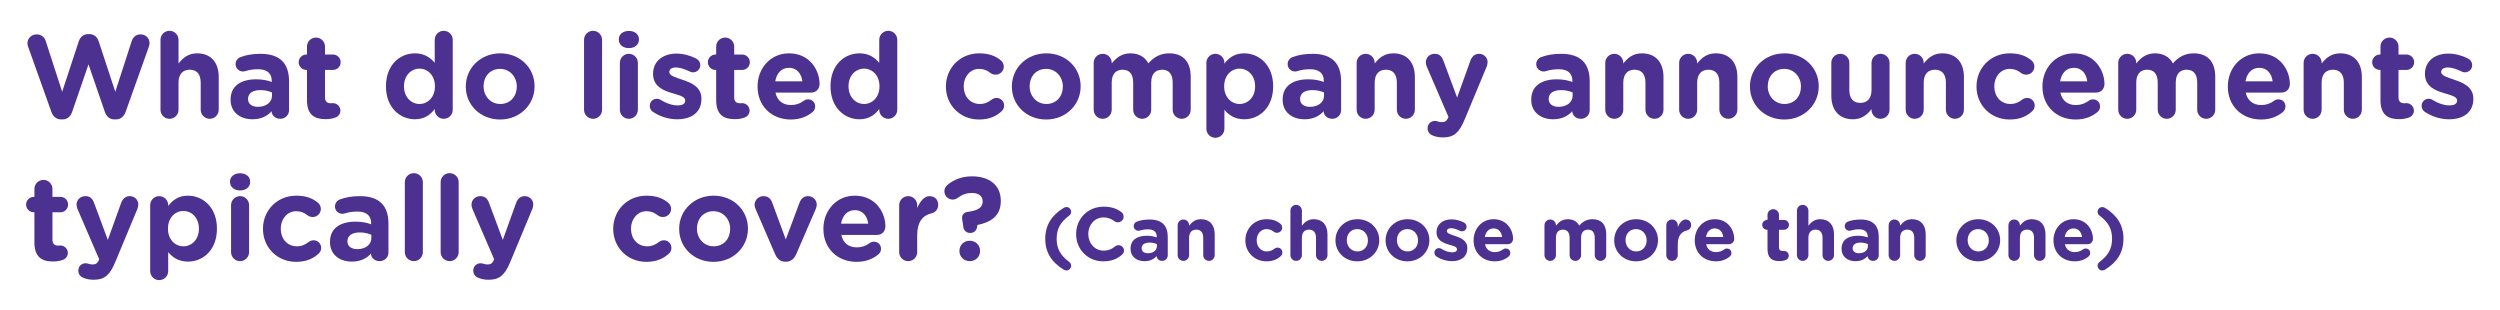 <?xml version="1.0" encoding="utf-8"?>
<!-- Generator: Adobe Illustrator 16.0.0, SVG Export Plug-In . SVG Version: 6.00 Build 0)  -->
<!DOCTYPE svg PUBLIC "-//W3C//DTD SVG 1.1//EN" "http://www.w3.org/Graphics/SVG/1.1/DTD/svg11.dtd">
<svg version="1.1" id="Layer_3" xmlns="http://www.w3.org/2000/svg" xmlns:xlink="http://www.w3.org/1999/xlink" x="0px" y="0px"
	 width="1000px" height="124px" viewBox="0 0 1000 124" enable-background="new 0 0 1000 124" xml:space="preserve">
<g display="none">
	<path display="inline" fill="#4E3291" d="M45.084-21.19v9.048h17.841c1.348,0.307,2.021,1.415,2.021,3.323
		c0,1.79-0.741,2.685-2.225,2.685H45.084v23.771h20.142c0.598,0,1.125,0.265,1.585,0.792c0.461,0.528,0.69,1.235,0.69,2.122
		c0,1.09-0.265,1.882-0.793,2.377c-0.528,0.494-0.963,0.74-1.304,0.74l-42.941-0.051c-0.478-0.086-0.942-0.413-1.394-0.984
		c-0.451-0.57-0.678-1.358-0.678-2.363c0-0.731,0.23-1.354,0.69-1.866c0.46-0.512,0.972-0.767,1.534-0.767h16.077V-21.42
		c0-1.448,0.954-2.173,2.863-2.173c1.022,0,1.865,0.214,2.53,0.641C44.751-22.528,45.084-21.94,45.084-21.19z"/>
	<path display="inline" fill="#4E3291" d="M80.762-15.874h18.226c-0.104-0.426-0.55-1.312-1.343-2.658
		c-0.792-1.346-1.188-2.267-1.188-2.761c0-0.477,0.392-0.959,1.176-1.444c0.783-0.485,1.627-0.728,2.53-0.728
		c0.92,0,1.619,0.238,2.096,0.715c0.479,0.478,1.143,1.508,1.994,3.093c0.853,1.585,1.278,2.659,1.278,3.221v0.563h16.205
		c1.771,0.052,2.884,0.396,3.336,1.035c0.451,0.64,0.678,1.333,0.678,2.083c0,0.732-0.214,1.41-0.64,2.032
		c-0.427,0.622-1.637,0.933-3.63,0.933h-16.23v4.09h14.288c0.767,0.051,1.538,0.393,2.313,1.023c0.775,0.63,1.163,2.104,1.163,4.422
		v17.432c0,1.228-0.426,2.33-1.277,3.313c-0.854,0.979-2.021,1.47-3.502,1.47c-1.211,0-3.379-0.38-6.506-1.138
		c-3.127-0.758-4.689-1.955-4.689-3.592c0-0.767,0.264-1.513,0.792-2.236c0.528-0.725,1.21-1.086,2.045-1.086
		c0.256,0,0.546,0.024,0.869,0.076c2.999,0.938,4.891,1.405,5.675,1.405c0.307,0,0.46-0.264,0.46-0.793V1.048
		c-0.188-0.459-0.469-0.689-0.844-0.689H105.25v20.116c0,1.467-0.047,2.449-0.141,2.952c-0.095,0.502-0.409,0.968-0.946,1.394
		c-0.536,0.426-1.248,0.639-2.134,0.639c-2.028,0-3.042-1.09-3.042-3.271V0.36h-10.89c-0.732,0-1.1,0.264-1.1,0.792v20.219
		c-0.085,0.597-0.477,1.103-1.176,1.521c-0.698,0.419-1.295,0.628-1.789,0.628c-0.698,0-1.367-0.181-2.006-0.537
		c-0.641-0.357-0.959-0.896-0.959-1.61V-2.834c0.051-1.09,0.269-1.84,0.65-2.25c0.384-0.408,1.146-0.613,2.288-0.613h14.979v-4.09
		H80.352c-0.682-0.033-1.277-0.318-1.789-0.855s-0.767-1.309-0.767-2.313C77.797-14.902,78.786-15.874,80.762-15.874z"/>
	<path display="inline" fill="#4E3291" d="M153.503-20.091c0.067,0.443-0.133,1.338-0.601,2.684
		c-0.47,1.347-1.146,3.076-2.032,5.189c-0.887,2.113-1.979,4.316-3.272,6.607c-1.295,2.292-2.794,4.443-4.498,6.454
		c-1.703,2.011-2.854,3.179-3.45,3.502c-0.598,0.323-1.159,0.485-1.688,0.485c-0.682,0-1.359-0.366-2.032-1.1
		c-0.674-0.732-1.01-1.592-1.01-2.581c0-0.545,0.878-1.831,2.633-3.86c3.783-4.379,7.199-10.769,10.25-19.17
		c0.393-0.682,1.1-1.022,2.121-1.022c0.988,0,1.845,0.261,2.569,0.78c0.724,0.52,1.086,1.129,1.086,1.827
		C153.58-20.21,153.554-20.142,153.503-20.091z M151.407,23.439l-8.64,0.28c-0.75,0.034-1.47-0.229-2.159-0.792
		c-0.69-0.563-1.035-1.33-1.035-2.301c0-0.271,0.042-0.545,0.128-0.818c0.085-0.256,1.115-1.907,3.093-4.959
		c1.908-2.946,3.263-5.095,4.063-6.44c1.091-1.806,2.13-3.705,3.118-5.699c0.817-1.637,1.584-3.271,2.301-4.908l1.764-4.166
		c0.239-0.256,0.528-0.443,0.869-0.563c0.307-0.119,0.646-0.179,1.021-0.179c0.954,0,1.832,0.269,2.633,0.806
		c0.802,0.536,1.201,1.162,1.201,1.878c0,0.954-1.261,3.924-3.782,8.908c-2.521,4.984-5.002,9.231-7.438,12.741
		c0,0.154,0.055,0.253,0.166,0.296c0.11,0.043,0.652,0.063,1.623,0.063c5.487,0,12.636-0.503,21.445-1.508
		c-0.478-0.903-1.309-2.232-2.492-3.987c-1.186-1.756-1.846-2.756-1.98-3.004c-0.137-0.246-0.205-0.541-0.205-0.882
		c0-0.716,0.38-1.414,1.139-2.096c0.758-0.682,1.598-1.022,2.518-1.022c0.563,0,1.063,0.195,1.496,0.588
		c0.434,0.393,1.542,1.942,3.322,4.652c1.779,2.709,3.232,5.172,4.357,7.387c1.125,2.215,1.688,3.604,1.688,4.166
		c0,1.039-0.443,1.828-1.329,2.365c-0.886,0.536-1.67,0.805-2.353,0.805c-0.716,0-1.223-0.205-1.521-0.613
		c-0.299-0.408-0.609-0.938-0.933-1.585c-0.324-0.646-0.529-1.04-0.614-1.176l-12.422,1.15L151.407,23.439z M168.073-23.082
		c0.902,0,1.499,0.191,1.789,0.575c0.29,0.384,1.176,2.543,2.657,6.479c2.113,5.691,5.378,10.982,9.79,15.873
		c0.188,0.307,0.281,0.664,0.281,1.074c0,0.817-0.345,1.623-1.035,2.415c-0.689,0.792-1.452,1.188-2.288,1.188
		c-1.157,0-2.854-1.406-5.086-4.217c-2.231-2.813-4.451-6.663-6.658-11.555c-2.207-4.891-3.311-7.991-3.311-9.304
		c0-1.022,0.494-1.7,1.482-2.032C166.683-22.918,167.476-23.082,168.073-23.082z"/>
	<path display="inline" fill="#4E3291" d="M228.289-5.957h-32.871c-0.868-0.373-1.448-0.758-1.737-1.149
		c-0.29-0.392-0.435-1.005-0.435-1.841c0-1.227,0.332-2.023,0.996-2.39c0.665-0.366,1.107-0.55,1.329-0.55h33.767
		c0.545,0.086,1.03,0.418,1.457,0.997c0.426,0.579,0.639,1.244,0.639,1.993c0,1.04-0.35,1.79-1.048,2.25
		C229.686-6.186,228.988-5.957,228.289-5.957z M231.356-15.746h-34.021c-1.449-0.221-2.173-1.158-2.173-2.813
		c0-1.056,0.269-1.84,0.805-2.352c0.537-0.511,1.139-0.766,1.803-0.766h36.73c0.971,0,1.849,0.272,2.633,0.817
		c0.783,0.546,1.282,1.155,1.495,1.827c0.213,0.674,0.319,1.556,0.319,2.646v35.913c0,1.21-0.485,2.348-1.457,3.411
		c-0.972,1.065-2.268,1.599-3.885,1.599c-1.586,0-3.891-0.323-6.914-0.971c-3.025-0.648-4.793-1.193-5.306-1.638
		c-0.511-0.442-0.767-1.063-0.767-1.865c0-1.038,0.392-2.002,1.176-2.889h-23.516c-1.772-0.136-2.658-1.099-2.658-2.889V0.405
		c0.103-1.84,1.09-2.761,2.965-2.761h25.97c2.164,0,3.246,0.784,3.246,2.352v14.136c-0.051,1.482-0.75,2.445-2.096,2.888v0.104
		c2.59,0.767,4.635,1.15,6.135,1.15c0.153,0,0.357-0.176,0.613-0.524c0.256-0.348,0.383-0.575,0.383-0.677v-31.517
		C232.447-15.311,231.953-15.746,231.356-15.746z M221.695,10.531V4.396c-0.068-0.222-0.219-0.417-0.448-0.588
		c-0.229-0.17-0.396-0.255-0.498-0.255h-18.225c-0.528,0.051-0.793,0.511-0.793,1.38v5.316c0.033,0.307,0.153,0.55,0.357,0.729
		c0.204,0.18,0.332,0.27,0.384,0.27h18.43C221.43,11.077,221.695,10.838,221.695,10.531z"/>
	<path display="inline" fill="#4E3291" d="M251.876,20.934v-34.533c0-0.817,0.238-1.504,0.716-2.057
		c0.478-0.555,1.058-0.831,1.738-0.831h3.042c0.511-0.767,1.026-1.857,1.546-3.272c0.52-1.414,0.818-2.181,0.895-2.3
		s0.315-0.315,0.717-0.588c0.4-0.273,0.864-0.409,1.394-0.409c0.971,0,1.771,0.256,2.402,0.768c0.63,0.511,0.945,1.072,0.945,1.687
		c0,0.613-0.171,1.321-0.512,2.122l-0.844,1.941h5.24c0.868,0,1.58,0.26,2.135,0.78c0.553,0.521,0.83,1.146,0.83,1.878v7.694h0.103
		c1.688-3.136,3.52-8.247,5.495-15.337c0.153-0.852,0.878-1.277,2.173-1.277c0.92,0,1.713,0.242,2.377,0.729
		c0.665,0.485,0.997,1.129,0.997,1.93c0,0.597-0.152,1.381-0.46,2.352h9.79c0.768,0,1.508,0.311,2.225,0.934
		c0.716,0.621,1.09,1.508,1.125,2.658c0.032,1.15,0.051,3.957,0.051,8.422c0,15.779-0.447,24.857-1.342,27.234
		c-0.896,2.377-3.105,3.566-6.634,3.566c-1.414,0-3.569-0.252-6.467-0.754c-2.896-0.505-4.499-0.997-4.806-1.482
		c-0.308-0.486-0.46-1.07-0.46-1.752c0-0.749,0.255-1.533,0.767-2.353c0.511-0.816,1.177-1.227,1.993-1.227
		c0.579,0,1.679,0.294,3.298,0.882c1.619,0.588,3.374,0.882,5.267,0.882c0.596,0,1.018-0.136,1.265-0.407
		c0.247-0.273,0.486-3.119,0.716-8.538s0.346-11.103,0.346-17.049c0-2.521-0.018-4.005-0.052-4.448
		c-0.034-0.442-0.399-0.664-1.099-0.664h-7.72l-2.326,5.445c-0.783,1.789-1.38,2.888-1.789,3.297
		c-0.409,0.408-0.869,0.613-1.38,0.613c-1.857,0-2.975-0.689-3.35-2.07h-0.103v25.33c0,0.801-0.251,1.49-0.754,2.069
		c-0.503,0.58-1.139,0.869-1.904,0.869h-15.541C252.558,23.668,251.876,22.757,251.876,20.934z M265.118-10.531h-6.34
		c-0.528,0-0.792,0.246-0.792,0.74v9.433h7.975v-9.33C265.892-10.25,265.611-10.531,265.118-10.531z M265.96,17.023V5.444h-7.975
		v11.631c0,0.442,0.247,0.664,0.741,0.664h6.491C265.713,17.654,265.96,17.416,265.96,17.023z M280.019-4.039
		c0.818,0,1.676,0.678,2.569,2.031c0.896,1.355,2.078,3.75,3.553,7.184c1.475,3.435,2.211,5.482,2.211,6.146
		c0,0.802-0.393,1.419-1.176,1.854c-0.784,0.436-1.508,0.652-2.173,0.652c-0.972,0-1.619-0.384-1.942-1.15
		c-1.072-2.642-2.412-5.487-4.014-8.537c-1.602-3.051-2.402-4.729-2.402-5.036c0-0.681,0.358-1.376,1.073-2.083
		C278.434-3.685,279.202-4.039,280.019-4.039z"/>
	<path display="inline" fill="#4E3291" d="M317.947,2.351c1.039,0,1.896,0.303,2.567,0.907c0.673,0.605,1.011,1.283,1.011,2.033
		c0,0.664-0.524,2.334-1.572,5.01c-1.048,2.675-2.395,5.594-4.038,8.754c-1.645,3.16-2.706,4.93-3.183,5.305
		c-0.479,0.375-0.988,0.563-1.533,0.563c-1.022,0-1.866-0.381-2.531-1.139c-0.664-0.758-0.996-1.504-0.996-2.236
		c0-0.58,0.161-1.063,0.485-1.457c2.316-3.425,4.959-9.006,7.924-16.742C316.404,2.684,317.026,2.351,317.947,2.351z M311.377-9.38
		c0.835,0,2.564,0.796,5.188,2.389c2.624,1.594,3.937,2.996,3.937,4.205c0,0.784-0.332,1.56-0.997,2.326
		c-0.664,0.768-1.414,1.15-2.249,1.15c-0.204,0-0.409-0.029-0.613-0.09c-0.205-0.059-1.057-0.617-2.557-1.674
		c-1.499-1.057-2.814-1.892-3.949-2.504c-1.133-0.615-1.698-1.398-1.698-2.353c0-0.921,0.307-1.726,0.92-2.415
		C309.971-9.037,310.644-9.38,311.377-9.38z M314.674-22.289c0.512,0,1.172,0.34,1.981,1.021c0.809,0.682,1.751,1.521,2.823,2.518
		c1.073,0.997,1.965,1.879,2.672,2.646c0.707,0.766,1.062,1.414,1.062,1.941c0,0.614-0.32,1.305-0.959,2.071
		c-0.639,0.766-1.529,1.149-2.671,1.149c-0.597,0-1.229-0.332-1.892-0.996c-1.757-1.789-3.759-3.621-6.008-5.496
		c-0.393-0.307-0.588-0.775-0.588-1.405c0-0.921,0.384-1.726,1.15-2.415C313.013-21.945,313.823-22.289,314.674-22.289z
		 M326.484-21.471c0.937,0,1.67,0.478,2.197,1.431c1.243,2.216,2.727,4.304,4.447,6.264c0.153,0.203,0.23,0.459,0.23,0.766
		c0,0.75-0.351,1.445-1.049,2.084c-0.698,0.639-1.524,0.959-2.479,0.959c-0.443,0-0.822-0.107-1.138-0.32s-1.006-1.01-2.07-2.39
		c-1.065-1.38-1.938-2.595-2.62-3.643c-0.682-1.048-1.021-1.776-1.021-2.186c0-0.767,0.36-1.452,1.086-2.058
		C324.792-21.168,325.597-21.471,326.484-21.471z M335.762-8.844V-20.04c0-1.873,1.015-2.811,3.042-2.811
		c2.112,0,3.169,0.92,3.169,2.76v11.247h8.486c1.057,0,1.921,0.37,2.595,1.112c0.673,0.74,1.011,1.605,1.011,2.594v25.867
		c0,1.007-0.367,1.951-1.101,2.839c-0.731,0.886-2.002,1.329-3.809,1.329c-1.177,0-2.82-0.262-4.934-0.78
		c-2.112-0.521-3.17-1.443-3.17-2.773c0-0.664,0.256-1.435,0.768-2.313c0.512-0.877,1.1-1.316,1.764-1.316
		c0.256,0,0.528,0.043,0.818,0.128c1.532,0.784,2.479,1.176,2.837,1.176c0.152,0,0.303-0.076,0.447-0.229
		c0.145-0.154,0.218-0.256,0.218-0.308v-3.145h-17.867v7.233c0,0.546-0.243,1.095-0.729,1.648c-0.484,0.553-1.273,0.83-2.363,0.83
		c-2.079,0-3.118-0.844-3.118-2.531V-5.342c0-0.869,0.345-1.67,1.035-2.403c0.688-0.732,1.495-1.099,2.415-1.099H335.762
		L335.762-8.844z M347.904,0.792v-3.144c0-0.528-0.247-0.792-0.741-0.792h-16.385c-0.494,0-0.741,0.247-0.741,0.741v3.194
		L347.904,0.792L347.904,0.792z M347.904,9.84V6.338h-17.867V9.84H347.904z M350.946-21.625c0.886,0,1.683,0.303,2.39,0.907
		c0.707,0.604,1.061,1.249,1.061,1.931c0,0.902-0.826,2.59-2.479,5.061c-1.653,2.471-2.956,3.706-3.911,3.706
		c-0.75,0-1.523-0.276-2.325-0.831c-0.802-0.553-1.202-1.205-1.202-1.955c0-0.783,0.517-1.807,1.548-3.067
		c1.03-1.26,1.798-2.377,2.301-3.349c0.502-0.971,0.907-1.614,1.214-1.93C349.846-21.466,350.315-21.625,350.946-21.625z"/>
	<path display="inline" fill="#4E3291" d="M372.462,7.846c0.903,0,1.726,0.266,2.467,0.792c0.741,0.528,1.112,1.211,1.112,2.045
		c0,0.563-0.593,2.211-1.777,4.945c-1.185,2.736-2.104,4.721-2.76,5.957c-0.656,1.234-1.453,1.854-2.391,1.854
		c-1.005,0-1.857-0.295-2.557-0.883c-0.698-0.588-1.048-1.266-1.048-2.031c0-0.563,0.217-1.224,0.651-1.981
		c0.434-0.757,1.12-2.168,2.058-4.229c0.938-2.062,1.603-3.655,1.994-4.78C370.605,8.409,371.355,7.846,372.462,7.846z
		 M372.361-19.042h9.176c0.137-0.238,0.48-0.993,1.035-2.263c0.554-1.269,1.394-1.904,2.518-1.904c1.229,0,2.183,0.272,2.863,0.817
		c0.681,0.547,1.021,1.219,1.021,2.02c0,0.342-0.11,0.784-0.333,1.33h17.331c1.09,0,1.979,0.298,2.658,0.895
		c0.682,0.596,1.022,1.371,1.022,2.326v18.48c0,0.971-0.348,1.793-1.035,2.466c-0.69,0.673-1.505,1.01-2.441,1.01h-14.44
		c3.561,3.544,5.342,5.727,5.342,6.544c0,0.683-0.345,1.376-1.035,2.083c-0.689,0.707-1.495,1.062-2.416,1.062
		c-0.75,0-1.602-0.588-2.556-1.765c-2.012-2.437-3.255-3.886-3.731-4.345c-0.478-0.461-0.716-0.912-0.716-1.355
		c0-0.988,0.536-1.695,1.61-2.121V6.135h-16.078c-0.988,0-1.812-0.311-2.467-0.933c-0.656-0.622-0.983-1.41-0.983-2.365v-18.658
		c0-0.887,0.37-1.645,1.111-2.275C370.558-18.726,371.406-19.042,372.361-19.042z M403.519-11.529v-1.303
		c0-0.443-0.214-0.664-0.639-0.664h-27.427c-0.479-0.068-0.716,0.119-0.716,0.562v1.405H403.519z M403.519-5.292v-1.993h-28.779
		v1.993H403.519z M402.88,0.792c0.425,0,0.639-0.264,0.639-0.792v-1.099h-28.779v1.201c0.033,0.46,0.237,0.689,0.612,0.689
		L402.88,0.792L402.88,0.792z M378.444,19.834V9.482c0-0.647,0.318-1.215,0.959-1.699c0.639-0.486,1.333-0.729,2.083-0.729
		c0.782,0,1.494,0.217,2.134,0.65c0.64,0.436,0.959,0.934,0.959,1.496v7.028c0,0.648,0.226,1.073,0.677,1.277
		c0.452,0.205,2.578,0.308,6.378,0.308c1.21,0,2.353-0.033,3.425-0.103c1.074-0.068,1.691-0.221,1.854-0.459
		c0.161-0.24,0.275-0.704,0.345-1.395c0.068-0.689,0.308-1.286,0.716-1.789c0.409-0.502,1.178-0.754,2.303-0.754
		c2.045,0,3.065,0.996,3.065,2.989c0,1.979-0.303,3.583-0.908,4.818c-0.604,1.235-1.451,2.016-2.543,2.339
		c-1.091,0.323-3.928,0.485-8.512,0.485c-2.215,0-4.469-0.056-6.761-0.166c-2.292-0.111-3.711-0.289-4.256-0.537
		c-0.547-0.246-1.001-0.66-1.367-1.239C378.626,21.428,378.444,20.704,378.444,19.834z M405.82,7.131
		c0.696,0,1.269,0.242,1.712,0.729c0.441,0.485,1.423,2.343,2.938,5.572c1.519,3.229,2.275,5.355,2.275,6.377
		c0,0.784-0.414,1.457-1.24,2.021c-0.826,0.563-1.665,0.844-2.518,0.844c-0.973,0-1.661-0.563-2.07-1.688
		c-0.988-2.676-2.42-5.845-4.294-9.509c-0.307-0.631-0.46-1.115-0.46-1.457c0-0.717,0.397-1.377,1.201-1.98
		C404.167,7.434,404.984,7.131,405.82,7.131z"/>
	<path display="inline" fill="#4E3291" d="M441.42-20.091c0.068,0.443-0.132,1.338-0.601,2.684
		c-0.471,1.347-1.146,3.076-2.032,5.189c-0.886,2.113-1.979,4.316-3.271,6.607c-1.295,2.292-2.795,4.443-4.499,6.454
		c-1.704,2.011-2.854,3.179-3.448,3.502c-0.599,0.323-1.159,0.485-1.688,0.485c-0.682,0-1.356-0.366-2.032-1.1
		c-0.673-0.732-1.009-1.592-1.009-2.581c0-0.545,0.877-1.831,2.633-3.86c3.782-4.379,7.199-10.769,10.249-19.17
		c0.395-0.682,1.102-1.022,2.122-1.022c0.988,0,1.844,0.261,2.568,0.78c0.724,0.519,1.087,1.129,1.087,1.827
		C441.498-20.21,441.472-20.142,441.42-20.091z M439.325,23.439l-8.642,0.28c-0.75,0.034-1.47-0.229-2.158-0.792
		c-0.689-0.563-1.035-1.33-1.035-2.301c0-0.271,0.043-0.545,0.128-0.818c0.085-0.256,1.116-1.907,3.093-4.959
		c1.908-2.946,3.264-5.095,4.064-6.44c1.09-1.806,2.13-3.705,3.116-5.699c0.818-1.637,1.586-3.271,2.303-4.908l1.764-4.166
		c0.238-0.256,0.528-0.443,0.869-0.563c0.307-0.119,0.646-0.179,1.021-0.179c0.954,0,1.831,0.269,2.635,0.806
		c0.801,0.536,1.199,1.162,1.199,1.878c0,0.954-1.262,3.924-3.781,8.908c-2.522,4.984-5.001,9.231-7.438,12.741
		c0,0.154,0.056,0.253,0.167,0.296c0.11,0.043,0.651,0.063,1.623,0.063c5.486,0,12.635-0.503,21.445-1.508
		c-0.479-0.903-1.311-2.232-2.492-3.987c-1.187-1.756-1.845-2.756-1.981-3.004c-0.137-0.246-0.204-0.541-0.204-0.882
		c0-0.716,0.381-1.414,1.14-2.096c0.758-0.682,1.598-1.022,2.518-1.022c0.563,0,1.063,0.195,1.495,0.588
		c0.436,0.393,1.542,1.942,3.323,4.652c1.78,2.709,3.231,5.172,4.355,7.387c1.125,2.215,1.688,3.604,1.688,4.166
		c0,1.039-0.443,1.828-1.329,2.365c-0.887,0.536-1.671,0.805-2.352,0.805c-0.718,0-1.225-0.205-1.521-0.613
		s-0.608-0.938-0.933-1.585c-0.324-0.646-0.528-1.04-0.613-1.176l-12.423,1.15L439.325,23.439z M455.991-23.082
		c0.9,0,1.499,0.191,1.789,0.575c0.289,0.384,1.176,2.543,2.657,6.479c2.111,5.691,5.377,10.982,9.79,15.873
		c0.188,0.307,0.279,0.664,0.279,1.074c0,0.817-0.345,1.623-1.035,2.415c-0.688,0.792-1.45,1.188-2.286,1.188
		c-1.158,0-2.854-1.406-5.087-4.217c-2.231-2.813-4.452-6.663-6.657-11.555c-2.207-4.891-3.313-7.991-3.313-9.304
		c0-1.022,0.494-1.7,1.482-2.032S455.394-23.082,455.991-23.082z"/>
	<path display="inline" fill="#4E3291" d="M485.61,1.942l-0.053-0.102c-0.407,0.477-1.021,0.715-1.84,0.715
		c-0.869,0-1.662-0.268-2.378-0.805s-1.073-1.223-1.073-2.058c0-0.374,0.068-0.724,0.204-1.048c1.349-2.027,2.601-4.43,3.758-7.208
		c1.158-2.777,2.438-6.936,3.835-12.474c0.478-1.125,1.405-1.688,2.785-1.688c0.835,0,1.572,0.256,2.211,0.768
		c0.642,0.511,0.96,1.158,0.96,1.942c0,0.579-0.385,2.185-1.149,4.817c-0.767,2.632-1.15,4.001-1.15,4.104v33.816
		c0,1.551-1.167,2.326-3.502,2.326c-1.737,0-2.605-0.903-2.605-2.709L485.61,1.942L485.61,1.942z M496.269-17.585h7.029
		c0.085-0.393,0.208-1.215,0.371-2.467c0.161-1.253,0.527-2.088,1.099-2.506c0.57-0.417,1.259-0.626,2.06-0.626
		c2.23,0,3.349,0.912,3.349,2.735c0,0.512-0.146,1.448-0.435,2.812h15.848c1.448,0.171,2.173,1.192,2.173,3.067
		c0,0.664-0.188,1.304-0.563,1.917c-0.375,0.613-0.946,0.92-1.713,0.92h-17.33c-0.664,2.011-1.714,4.405-3.146,7.183h3.834
		c0-2.385,0.038-3.894,0.115-4.523c0.076-0.631,0.383-1.125,0.92-1.482c0.537-0.358,1.256-0.537,2.16-0.537
		c0.886,0,1.597,0.229,2.134,0.689c0.537,0.461,0.807,1.377,0.807,2.748c0,1.372,0.018,2.391,0.052,3.055h8.152
		c2.131,0,3.194,1.082,3.194,3.246v17.535c0,1.228-0.4,2.164-1.201,2.812s-1.813,0.973-3.042,0.973
		c-0.562,0-1.725-0.188-3.487-0.563c-1.764-0.375-2.646-1.263-2.646-2.658c0-0.973,0.251-1.717,0.754-2.237
		c0.502-0.52,0.992-0.779,1.47-0.779c0.188,0,0.741,0.104,1.661,0.308c0.272-0.104,0.409-0.35,0.409-0.741v-11.3
		c-0.153-0.392-0.341-0.588-0.563-0.588h-4.807V22.93c0,0.308-0.204,0.749-0.612,1.328c-0.408,0.58-1.228,0.869-2.453,0.869
		c-1.942,0-2.913-0.834-2.913-2.504V1.407h-4.808c-0.427,0-0.64,0.28-0.64,0.843v15.771c0,1.467-1.133,2.198-3.399,2.198
		c-1.821,0-2.732-0.895-2.732-2.685V4.704c-0.12,0-0.3,0.059-0.537,0.178c-0.239,0.12-0.503,0.18-0.792,0.18
		c-0.869,0-1.675-0.307-2.416-0.92c-0.741-0.613-1.112-1.32-1.112-2.122c0-0.323,0.188-0.86,0.563-1.61
		c3.73-3.426,6.524-7.455,8.384-12.09H496.5c-1.671,0-2.505-0.972-2.505-2.914c0-0.699,0.208-1.371,0.626-2.021
		C495.038-17.262,495.587-17.585,496.269-17.585z"/>
	<path display="inline" fill="#4E3291" d="M550.07-12.09h-9.994c-1.278-0.563-1.917-1.551-1.917-2.966
		c0-2.01,0.954-3.016,2.862-3.016h11.886c0.256-0.563,0.477-1.381,0.665-2.453c0.187-1.074,0.507-1.846,0.958-2.314
		c0.45-0.468,1.271-0.702,2.467-0.702c0.937,0,1.713,0.269,2.326,0.805c0.611,0.537,0.92,1.206,0.92,2.007
		c0,0.58-0.213,1.466-0.641,2.658h23.49c1.38,0.137,2.07,1.15,2.07,3.042c0,0.92-0.204,1.64-0.613,2.159
		c-0.409,0.521-0.878,0.78-1.406,0.78h-25.893l-2.685,4.345h24.462c0.75,0.018,1.396,0.281,1.94,0.793
		c0.546,0.512,0.818,1.031,0.818,1.559v23.338c-0.119,2.078-0.285,3.483-0.498,4.217c-0.214,0.731-0.737,1.406-1.572,2.02
		c-0.835,0.614-1.841,0.92-3.017,0.92c-1.124,0-2.762-0.323-4.907-0.971c-0.324-0.171-1.035-0.414-2.135-0.729
		c-1.101-0.316-1.832-0.69-2.198-1.125c-0.366-0.436-0.549-0.935-0.549-1.495c0-0.835,0.241-1.593,0.729-2.274
		c0.485-0.682,1.043-1.022,1.675-1.022c0.802,0,1.842,0.291,3.117,0.868c1.278,0.58,2.012,0.869,2.198,0.869
		c0.699,0,1.048-0.194,1.048-0.588v-2.709h-23.976c-0.053,0.971-0.081,2.505-0.091,4.602c-0.01,2.097-0.085,3.322-0.229,3.681
		c-0.146,0.356-0.456,0.731-0.934,1.125c-0.479,0.392-1.031,0.588-1.661,0.588c-0.869,0-1.633-0.209-2.287-0.627
		c-0.656-0.417-0.984-0.924-0.984-1.521V1.356c-2.776,1.789-4.508,2.684-5.188,2.684c-0.888,0-1.627-0.391-2.226-1.176
		c-0.597-0.783-0.895-1.618-0.895-2.504c0-0.988,0.622-1.841,1.866-2.557C543.645-4.789,547.309-8.085,550.07-12.09z M551.655,1.406
		h23.897c0.033-1.551,0.021-2.522-0.039-2.914c-0.06-0.392-0.269-0.588-0.626-0.588h-21.98c-0.153,0.034-0.4,0.063-0.741,0.089
		c-0.341,0.026-0.511,0.227-0.511,0.602V1.406z M575.681,10.479V6.85h-24.024v3.628L575.681,10.479L575.681,10.479z"/>
	<path display="inline" fill="#4E3291" d="M613.865-8.486v-7.26c-1.145,0-1.934-0.18-2.365-0.537
		c-0.433-0.357-0.652-1.039-0.652-2.045c0-2.096,0.846-3.144,2.531-3.144H623.5c1.006,0,1.816,0.307,2.43,0.92
		c0.613,0.614,0.92,1.39,0.92,2.326V0.306c-0.104,11.314-0.537,18.122-1.305,20.421c-0.766,2.302-2.045,3.451-3.834,3.451
		c-1.057,0-3.168-0.647-6.338-1.941c-0.648,0.646-1.398,0.972-2.25,0.972c-1.482,0-2.402-0.547-2.76-1.637h-0.104
		c-0.119,0.783-0.434,1.354-0.943,1.713c-0.514,0.356-1.008,0.537-1.482,0.537h-8.64c-0.599,0-1.131-0.299-1.6-0.896
		c-0.469-0.598-0.703-1.33-0.703-2.199V-18.48c0-0.75,0.2-1.398,0.603-1.943c0.399-0.545,0.896-0.818,1.495-0.818h8.944
		c0.699,0,1.295,0.265,1.789,0.793c0.494,0.528,0.742,1.201,0.742,2.02v37.702h0.051c1.023-1.941,1.824-5.12,2.402-9.533
		c-1.328-0.342-1.992-1.278-1.992-2.813c0-1.789,0.854-2.734,2.556-2.837c0.224-2.011,0.331-4.319,0.331-6.927
		c-0.75,0.102-1.346-0.141-1.788-0.729s-0.663-1.266-0.663-2.032C611.359-7.439,612.193-8.401,613.865-8.486z M602.874,18.122h1.354
		c0.341-0.051,0.511-0.28,0.511-0.689v-32.411c0-0.442-0.17-0.665-0.511-0.665h-1.406c-0.29,0-0.437,0.256-0.437,0.768v32.41
		C602.387,17.926,602.549,18.122,602.874,18.122z M621.252,9.688h-2.838c-0.273,2.812-0.707,5.343-1.303,7.592l0.102,0.103
		c0.104-0.188,0.246-0.281,0.436-0.281c0.172,0,0.516,0.162,1.033,0.485c0.521,0.323,0.951,0.485,1.291,0.485
		C620.586,18.071,621.012,15.277,621.252,9.688z M621.404-2.94h-2.197c-0.051,2.472-0.162,4.814-0.332,7.029h2.428
		C621.439,0.885,621.473-1.457,621.404-2.94z M620.357-15.644h-0.998v7.107h2.045c0.066-4.313,0.027-6.574-0.115-6.787
		C621.145-15.537,620.834-15.644,620.357-15.644z M628.408,22.57v-40.462c0-2.232,0.945-3.35,2.838-3.35h8.996
		c0.869,0,1.576,0.324,2.123,0.972c0.545,0.647,0.814,1.448,0.814,2.403c0,0.511-0.502,3.19-1.508,8.039
		c-1.006,4.848-1.508,7.297-1.508,7.348c0,0.256,0.025,0.503,0.076,0.742c1.875,5.469,2.813,9.679,2.813,12.626
		c0,5.521-1.645,8.281-4.934,8.281c-1.059,0-2.463-0.298-4.217-0.895v4.294c0.051,0.63-0.166,1.185-0.652,1.661
		s-1.205,0.716-2.16,0.716C629.303,24.947,628.408,24.155,628.408,22.57z M633.904-14.646v26.43c0.205,0,0.688,0.209,1.457,0.626
		c0.766,0.417,1.361,0.626,1.789,0.626c0.322,0,0.484-0.683,0.484-2.045c0-3.186-0.461-5.989-1.381-8.409
		c-0.92-2.419-1.381-4.081-1.381-4.984c0-0.29,0.383-2.274,1.15-5.956c0.768-3.681,1.148-5.93,1.148-6.748
		c0-0.357-0.18-0.537-0.537-0.537h-1.84C634.201-15.592,633.904-15.26,633.904-14.646z"/>
	<path display="inline" fill="#4E3291" d="M662.066-0.511l3.604-0.69v-18.735c0.256-1.125,0.631-1.803,1.125-2.033
		s1.074-0.345,1.738-0.345c2.215,0,3.322,0.895,3.322,2.685v3.654c2.742,0,4.354,0.021,4.831,0.064s0.907,0.299,1.291,0.767
		c0.384,0.469,0.573,1.197,0.573,2.186c0,0.784-0.188,1.436-0.563,1.955c-0.375,0.521-0.83,0.81-1.367,0.869
		c-0.537,0.059-2.125,0.089-4.769,0.089v7.26c2.933-0.715,4.722-1.073,5.368-1.073c0.613,0,1.209,0.328,1.789,0.983
		c0.578,0.656,0.869,1.377,0.869,2.16c0,0.426-0.205,0.934-0.613,1.521c-0.409,0.588-0.682,0.898-0.816,0.933l-10.686,2.658
		c-2.521,0.614-4.959,1.108-7.311,1.483c-2.354,0.375-3.75,0.562-4.193,0.562c-0.9,0-1.564-0.366-1.992-1.099
		c-0.428-0.732-0.641-1.475-0.641-2.225c0-1.55,0.912-2.436,2.736-2.658v-15.898c0.064-1.432,1.039-2.146,2.914-2.146
		c1.854,0,2.785,0.979,2.785,2.939v14.134H662.066z M697.725,23.924h-40.486c-1.586-0.341-2.377-1.363-2.377-3.065
		c0-0.665,0.193-1.296,0.588-1.894c0.391-0.596,1.336-0.895,2.836-0.895h39.898c0.545,0.018,1.045,0.312,1.496,0.883
		c0.451,0.57,0.678,1.256,0.678,2.057c0,0.665-0.199,1.316-0.602,1.955C699.355,23.605,698.678,23.924,697.725,23.924z
		 M693.736,13.829h-34.229c-1.564-0.222-2.352-1.313-2.352-3.272c0-0.868,0.314-1.521,0.945-1.955c0.631-0.435,1.135-0.65,1.51-0.65
		h35.527c1.584,0.188,2.377,1.277,2.377,3.271c0,0.716-0.223,1.329-0.664,1.841C696.412,13.573,695.373,13.829,693.736,13.829z
		 M686.938-5.496v3.758c0,0.204,0.1,0.421,0.294,0.651c0.196,0.229,0.354,0.345,0.474,0.345h5.395c0.428,0,0.75-0.148,0.973-0.447
		c0.221-0.298,0.402-1.068,0.551-2.313c0.145-1.244,0.484-2.041,1.021-2.391c0.536-0.35,1.196-0.523,1.979-0.523
		c2.131,0,3.194,1.006,3.194,3.016c0,0.835-0.185,1.99-0.55,3.463c-0.365,1.475-0.816,2.621-1.354,3.438s-1.142,1.354-1.814,1.61
		c-0.673,0.256-2.822,0.383-6.454,0.383c-1.122,0-2.438-0.029-3.946-0.089c-1.511-0.06-2.506-0.149-2.992-0.269
		c-0.484-0.119-1.025-0.392-1.623-0.818c-0.596-0.426-0.963-1.004-1.098-1.737l-0.23-1.073v-21.6
		c0.322-1.533,1.285-2.301,2.889-2.301c1.039,0,1.85,0.281,2.43,0.844c0.578,0.563,0.869,1.287,0.869,2.173v7.081
		c2.42-1.586,4.771-3.963,7.055-7.132c0.408-0.63,0.971-0.946,1.688-0.946c1.021,0,1.897,0.363,2.634,1.087
		c0.73,0.724,1.098,1.452,1.098,2.185c0,0.818-1.316,2.592-3.949,5.317C692.828-9.057,689.988-6.961,686.938-5.496z"/>
	<path display="inline" fill="#4E3291" d="M726.348-16.18h5.24v-4.703c0.203-0.563,0.578-1.001,1.123-1.316
		c0.545-0.315,1.006-0.474,1.381-0.474c0.988,0,1.797,0.162,2.428,0.486c0.633,0.324,0.979,1.082,1.035,2.275
		c0.063,1.192,0.1,2.437,0.115,3.731h5.752c0.34-0.323,0.941-1.274,1.803-2.851c0.859-1.576,1.861-2.363,3.002-2.363
		c0.699,0,1.461,0.268,2.289,0.805c0.826,0.537,1.238,1.273,1.238,2.211c0,0.887-0.281,1.619-0.844,2.198h3.193
		c1.074,0.153,2.014,0.669,2.813,1.546c0.801,0.879,1.201,1.896,1.201,3.055c0,0.648-0.188,1.653-0.563,3.017l-1.021,3.834
		c-0.324,1.176-1.188,1.764-2.582,1.764c-0.717,0-1.363-0.161-1.943-0.485c0,1.142-0.008,2.258-0.024,3.348
		c-0.019,1.092-0.157,1.857-0.423,2.301c-0.264,0.444-0.678,0.822-1.238,1.138c-0.563,0.316-1.064,0.473-1.51,0.473H737.67v2.147
		h15.338c0.629,0.137,1.176,0.498,1.635,1.086c0.461,0.588,0.699,1.019,0.718,1.291l0.103,1.917v9.585
		c-0.356,2.199-2.002,3.298-4.934,3.298c-0.902,0-2.255-0.141-4.053-0.422c-1.799-0.281-2.984-0.618-3.564-1.01
		c-0.58-0.393-0.869-1.143-0.869-2.249c0-0.835,0.256-1.529,0.768-2.084c0.514-0.554,1.005-0.83,1.482-0.83
		c0.221,0,0.92,0.115,2.096,0.346c1.177,0.229,1.865,0.344,2.07,0.344c0.289,0,0.545-0.098,0.768-0.293
		c0.222-0.195,0.332-0.346,0.332-0.446v-4.5c-0.223-0.494-0.504-0.741-0.844-0.741h-11.043v11.834
		c-0.203,1.432-1.228,2.146-3.066,2.146c-2.111,0-3.17-1.03-3.17-3.093V11.248h-10.938c-0.563,0.188-0.845,0.469-0.845,0.844v8.69
		c-0.513,1.159-1.5,1.736-2.966,1.736c-0.887,0-1.598-0.251-2.135-0.754c-0.537-0.502-0.805-1.162-0.805-1.979V8.487
		c0.118-0.681,0.53-1.272,1.237-1.776c0.707-0.502,1.196-0.754,1.472-0.754h14.979V3.81h-10.684
		c-1.398-0.374-2.373-0.89-2.929-1.546c-0.554-0.656-0.829-1.18-0.829-1.572v-4.524c-0.494,0.272-1.082,0.409-1.766,0.409
		c-1.48,0-2.539-0.588-3.17-1.764v-7.898c0.052-0.579,0.252-1.111,0.604-1.598c0.348-0.485,0.754-0.848,1.213-1.086
		c0.461-0.238,1.235-0.367,2.326-0.384l3.145-0.025c-0.051-0.204-0.232-0.579-0.551-1.124c-0.314-0.546-0.474-1.125-0.474-1.738
		c0-0.648,0.319-1.223,0.959-1.727c0.64-0.502,1.409-0.754,2.313-0.754c0.769,0,1.42,0.256,1.957,0.768
		c0.535,0.511,1.094,1.329,1.674,2.453C725.801-17.177,726.176-16.47,726.348-16.18z M717.887-7.694l0.104,0.103
		c0.221-0.29,0.532-0.52,0.934-0.69c0.401-0.17,0.645-0.255,0.729-0.255h28.318c1.5,0.067,2.55,0.434,3.146,1.098l0.639-2.453
		c-0.203-0.393-0.365-0.588-0.483-0.588h-30.774l-1.943,0.23c-0.406,0.152-0.62,0.484-0.639,0.996
		C717.896-8.741,717.887-8.222,717.887-7.694z M745.926-3.4h-22.824c-0.137,0-0.291,0.086-0.461,0.256v1.636
		c0.119,0.307,0.352,0.46,0.689,0.46h22.494l0.484-0.256c0.053-0.494,0.076-0.877,0.076-1.15
		C746.387-2.949,746.232-3.263,745.926-3.4z"/>
	<path display="inline" fill="#4E3291" d="M773.271,5.292v-23.721c0-2.403,0.963-3.604,2.889-3.604h31.414
		c2.965-0.052,4.447,1.015,4.447,3.195V4.933c0.066,2.147-0.664,3.221-2.197,3.221h-8.002v9.073
		c0.256,0.529,0.528,0.793,0.816,0.793h5.089c0.392-0.137,0.663-0.354,0.815-0.651c0.154-0.297,0.354-1.047,0.604-2.248
		c0.245-1.202,0.615-1.994,1.109-2.378c0.494-0.384,1.168-0.575,2.021-0.575c0.887,0,1.641,0.238,2.262,0.716
		c0.623,0.479,0.934,1.124,0.934,1.942c0,0.973-0.465,2.748-1.393,5.33c-0.93,2.581-2.195,3.872-3.797,3.872h-9.252
		c-2.08,0-3.498-0.247-4.256-0.741c-0.761-0.494-1.141-1.781-1.141-3.859V8.155h-8.18c0,3.205-0.967,6.083-2.9,8.64
		c-1.934,2.556-4.271,4.461-7.016,5.713s-4.789,1.879-6.135,1.879c-1.908,0-2.863-1.074-2.863-3.221
		c0-1.039,0.213-1.764,0.639-2.174c0.428-0.408,1.168-0.706,2.227-0.896c2.436-0.441,4.711-1.563,6.824-3.36
		c2.111-1.797,3.17-3.99,3.17-6.582h-5.24C774.234,7.881,773.271,6.926,773.271,5.292z M805.836-13.675v-1.814
		c-0.152-0.461-0.393-0.69-0.715-0.69h-24.82c-0.441,0.052-0.703,0.214-0.777,0.485c-0.076,0.273-0.115,0.945-0.115,2.02
		L805.836-13.675L805.836-13.675z M805.785-0.255h-26.379c0,1.158,0.028,1.874,0.09,2.146c0.059,0.273,0.26,0.409,0.6,0.409h25.127
		c0.309,0,0.479-0.136,0.513-0.409C805.768,1.619,805.785,0.903,805.785-0.255z M805.836-5.701v-2.53h-26.379v2.53H805.836z"/>
	<path display="inline" fill="#4E3291" d="M839.648-22.289h9.049c0.986,0.119,1.707,0.523,2.16,1.213
		c0.449,0.691,0.801,2.05,1.047,4.078c0.246,2.027,0.445,3.45,0.602,4.268h16.332c2.063,0,3.094,0.98,3.094,2.939V20.27
		c0,1.124-0.45,2.097-1.354,2.913c-0.902,0.818-2.207,1.229-3.91,1.229c-1.467,0-3.563-0.396-6.289-1.189
		c-2.727-0.792-4.285-1.426-4.676-1.903c-0.395-0.478-0.588-1.039-0.588-1.687c0-0.546,0.225-1.266,0.676-2.16
		c0.451-0.896,1.42-1.342,2.902-1.342l2.555,0.816c1.893,0.528,3.068,0.793,3.527,0.793c0.666,0,0.998-0.818,0.998-2.453V-5.598
		c0-0.731-0.281-1.099-0.846-1.099h-11.145c1.533,7.344,5.018,13.07,10.455,17.175c0.373,0.41,0.563,0.912,0.563,1.51
		c0,0.784-0.342,1.551-1.021,2.3c-0.684,0.75-1.406,1.125-2.172,1.125c-1.178,0-2.979-1.197-5.406-3.591
		c-2.432-2.395-4.529-5.899-6.301-10.52c-1.604,3.102-3.049,5.59-4.334,7.464s-2.557,3.442-3.809,4.703
		c-1.254,1.261-2.102,2.087-2.545,2.479c-0.443,0.392-1.014,0.588-1.713,0.588c-0.834,0-1.602-0.361-2.299-1.086
		c-0.699-0.726-1.049-1.529-1.049-2.416c0-0.954,0.703-2.031,2.107-3.233c1.406-1.201,3.27-3.429,5.584-6.685
		c2.318-3.254,4.201-6.525,5.65-9.814h-13.037c-0.051,0.017-0.264,0.076-0.639,0.179s-0.563,0.357-0.563,0.767v28.628
		c0,0.63-0.324,1.15-0.971,1.56c-0.648,0.408-1.363,0.613-2.148,0.613c-0.92,0-1.645-0.311-2.172-0.934
		c-0.528-0.621-0.793-1.213-0.793-1.775v-32.77c0.359-1.465,1.39-2.198,3.095-2.198h16.077c-0.137-1.567-0.303-2.628-0.5-3.183
		c-0.193-0.553-0.592-0.83-1.188-0.83H837.6c-1.177-0.324-1.765-1.355-1.765-3.094C835.84-21.437,837.109-22.289,839.648-22.289z"/>
	<path display="inline" fill="#4E3291" d="M888.465,10.633c-0.461,0.103-0.895,0.152-1.305,0.152c-0.971,0-1.699-0.37-2.188-1.111
		c-0.482-0.741-0.729-1.495-0.729-2.262c0-0.716,0.176-1.257,0.523-1.623c0.35-0.367,1.332-0.793,2.951-1.278
		c1.619-0.485,4.059-1.657,7.313-3.515s6.51-4.141,9.764-6.85c0.887-0.732,1.773-1.1,2.658-1.1c0.768,0,1.609,0.367,2.531,1.1
		c1.822,1.414,4.693,3.237,8.611,5.469c3.92,2.233,7.523,4.107,10.813,5.624c1.039,0.341,1.561,1.031,1.561,2.07
		c0,0.903-0.291,1.696-0.868,2.376c-0.58,0.684-1.271,1.022-2.069,1.022c-0.256,0-0.529-0.042-0.818-0.127v10.146
		c0,2.132-1.135,3.195-3.398,3.195h-32.359c-1.994,0-2.99-1.031-2.99-3.093L888.465,10.633L888.465,10.633z M911.98-19.171h15.336
		c0.971,0,1.879,0.333,2.723,0.998c0.844,0.664,1.266,1.627,1.266,2.888c0,0.75-0.354,2.108-1.061,4.077
		c-0.709,1.968-1.197,3.182-1.471,3.643c-0.273,0.46-0.803,0.689-1.584,0.689c-0.632,0-1.393-0.208-2.275-0.626
		c-0.887-0.417-1.33-1.087-1.33-2.007c0-0.563,0.166-1.277,0.5-2.146c0.332-0.869,0.498-1.414,0.498-1.637
		c0-0.289-0.172-0.434-0.512-0.434h-32.359c-0.613,0-0.92,0.332-0.92,0.996v2.684c0,0.836-0.354,1.441-1.061,1.815
		c-0.709,0.375-1.402,0.563-2.084,0.563c-0.75,0-1.395-0.208-1.932-0.626s-0.805-0.898-0.805-1.444v-6.187
		c0-2.163,1.227-3.246,3.68-3.246h15.797c-0.393-0.408-0.588-0.869-0.588-1.38c0-0.749,0.375-1.448,1.125-2.096
		s1.688-0.972,2.813-0.972c1.092,0,2.032,0.695,2.823,2.084C911.354-20.146,911.826-19.359,911.98-19.171z M885.371-1.712
		c0-0.478,0.115-0.887,0.346-1.228c0.231-0.341,0.601-0.665,1.111-0.972c1.191-0.766,2.23-1.465,3.119-2.096
		c0.885-0.63,2.061-1.521,3.525-2.671c1.466-1.149,2.854-2.278,4.166-3.387c0.479-0.409,0.945-0.613,1.406-0.613
		c0.766,0,1.512,0.4,2.236,1.201c0.725,0.802,1.086,1.448,1.086,1.942c0,0.546-0.222,1.057-0.664,1.533
		c-0.443,0.479-1.908,1.718-4.396,3.72c-2.486,2.003-4.508,3.464-6.059,4.384s-2.582,1.381-3.092,1.381
		c-0.718,0-1.359-0.38-1.932-1.139C885.656-0.414,885.371-1.099,885.371-1.712z M920.363,12.831H895.34
		c-0.494,0-0.74,0.205-0.74,0.614v3.781c0,0.479,0.246,0.718,0.74,0.718h24.975c0.545,0,0.816-0.238,0.816-0.718v-3.73
		C921.131,13.053,920.875,12.831,920.363,12.831z M920.262,6.952V6.85c-3.766-1.943-6.732-3.707-8.908-5.291
		c-2.172-1.585-3.367-2.377-3.592-2.377c-0.188,0-0.364,0.089-0.535,0.268c-0.172,0.18-1.605,1.223-4.309,3.132
		c-2.699,1.909-4.928,3.331-6.684,4.269v0.102L920.262,6.952L920.262,6.952z M917.117-12.73h-0.051
		c2.4,1.603,4.891,3.404,7.465,5.406c2.57,2.003,3.979,3.188,4.217,3.553c0.238,0.367,0.357,0.746,0.357,1.139
		c0,0.766-0.313,1.512-0.934,2.236c-0.623,0.725-1.283,1.086-1.98,1.086c-0.443,0-0.818-0.111-1.125-0.332
		c-2.797-2.386-6.705-5.368-11.732-8.947c-0.357-0.255-0.535-0.596-0.535-1.021c0-0.732,0.322-1.504,0.971-2.313
		c0.646-0.81,1.313-1.214,1.994-1.214C916.273-13.138,916.727-13.001,917.117-12.73z"/>
	<path display="inline" fill="#4E3291" d="M960.719,7.846h0.053c0.357-3.032,1.563-5.908,3.615-8.626
		c2.057-2.718,3.787-4.729,5.203-6.032c1.414-1.304,2.121-2.416,2.121-3.336c0-1.244-0.49-2.283-1.471-3.118
		c-0.979-0.835-2.082-1.253-3.311-1.253c-2.23,0-5.104,1.892-8.613,5.675c-0.395,0.392-0.889,0.588-1.482,0.588
		c-0.75,0-1.486-0.345-2.211-1.035c-0.727-0.69-1.086-1.41-1.086-2.16c0-1.466,1.396-3.36,4.189-5.687
		c2.797-2.327,5.837-3.49,9.125-3.49c2.896,0,5.473,0.984,7.723,2.953c2.248,1.968,3.373,4.342,3.373,7.119
		c0,1.891-0.371,3.492-1.111,4.805c-0.742,1.313-1.98,2.761-3.719,4.346c-3.563,3.221-5.633,6.756-6.211,10.607
		c-0.311,1.244-1.211,1.865-2.711,1.865C961.879,11.067,960.719,9.995,960.719,7.846z M964.018,22.799
		c-0.955,0-1.842-0.336-2.656-1.01c-0.818-0.673-1.229-1.605-1.229-2.799c0-1.142,0.39-2.054,1.164-2.734
		c0.775-0.68,1.623-1.021,2.543-1.021c1.058,0,1.951,0.361,2.685,1.087c0.732,0.725,1.101,1.598,1.101,2.619
		c0,1.073-0.351,1.984-1.049,2.734C965.875,22.424,965.021,22.799,964.018,22.799z"/>
	<path display="inline" fill="#4E3291" d="M38.61,70.398c0-1.799,0.211-3.539,0.633-5.222c0.421-1.68,1.062-3.35,1.923-5.008
		c0.859-1.656,1.726-2.98,2.598-3.973c0.871-0.991,1.46-1.617,1.769-1.88c0.308-0.263,0.66-0.395,1.06-0.395
		c0.535,0,1.027,0.234,1.479,0.701c0.449,0.467,0.675,0.986,0.675,1.555c0,0.536-0.468,1.288-1.401,2.256
		c-1.345,1.356-2.441,3.168-3.29,5.437c-0.849,2.269-1.273,4.606-1.273,7.022c0,4.729,1.926,8.974,5.775,12.731
		c0.138,0.192,0.205,0.474,0.205,0.837c0,0.672-0.256,1.204-0.769,1.6c-0.513,0.394-0.969,0.59-1.367,0.59
		c-1.242,0-2.889-1.662-4.939-4.981C39.635,78.35,38.61,74.592,38.61,70.398z"/>
	<path display="inline" fill="#4E3291" d="M82.681,59.821H59.268c-0.91-0.229-1.366-0.9-1.366-2.018c0-0.729,0.217-1.25,0.648-1.563
		c0.433-0.313,0.804-0.472,1.111-0.472h28.762c0.969,0.218,1.453,0.896,1.453,2.034c0,0.569-0.148,1.059-0.444,1.462
		c-0.297,0.404-1.11,0.59-2.443,0.556v23.807c0,0.637-0.285,1.289-0.854,1.957c-0.568,0.666-1.447,0.999-2.632,0.999
		c-0.935,0-2.415-0.188-4.443-0.563c-2.027-0.377-3.33-0.746-3.903-1.11c-0.576-0.365-0.863-0.854-0.863-1.47
		c0-0.662,0.214-1.229,0.641-1.701c0.429-0.473,0.874-0.676,1.343-0.606c2.243,0.65,4.276,1.062,6.101,1.229l0.308-0.272V59.821
		H82.681z M61.712,63.751h13.825c0.945,0,1.581,0.138,1.906,0.41c0.323,0.272,0.485,0.718,0.485,1.333v12.354
		c-0.308,1.289-0.832,1.934-1.571,1.934H61.933c-0.534-0.022-0.963-0.23-1.28-0.623c-0.319-0.396-0.479-0.795-0.479-1.205V65.887
		c0-0.877,0.128-1.451,0.385-1.726C60.815,63.889,61.2,63.751,61.712,63.751z M64.771,75.816h8.46c0.158,0,0.323-0.147,0.494-0.443
		V68.4c-0.183-0.469-0.416-0.7-0.699-0.7h-8.118c-0.354,0-0.529,0.143-0.529,0.427v7.161C64.492,75.641,64.623,75.816,64.771,75.816
		z"/>
	<path display="inline" fill="#4E3291" d="M123.198,71.305v1.538h3.229c0.877,0,1.315,0.563,1.315,1.692
		c0,1.07-0.427,1.604-1.281,1.604h-12.049c0.41,0.457,0.615,0.896,0.615,1.316s-0.101,0.781-0.3,1.076
		c-0.198,0.297-0.978,0.844-2.333,1.641c-1.354,0.799-2.032,1.168-2.032,1.111v0.066c1.492,0.319,2.785,0.49,3.879,0.514
		l9.246,0.258l0.067-0.068c-0.707-0.604-2.131-1.516-4.271-2.732c-0.365-0.205-0.547-0.564-0.547-1.077
		c0-0.33,0.155-0.729,0.47-1.196c0.313-0.467,0.743-0.701,1.29-0.701c0.49,0,1.12,0.209,1.889,0.625
		c0.771,0.416,1.604,0.92,2.504,1.514c0.9,0.593,1.428,1.006,1.581,1.236c0.153,0.234,0.23,0.512,0.23,0.83
		c0,0.706-0.27,1.207-0.804,1.504v0.068c1.014,0,1.654,0.202,1.923,0.604c0.268,0.405,0.4,0.889,0.4,1.445
		c0,1.174-0.638,1.76-1.914,1.76h-9.092c-6.016,0-10.727-1.424-14.133-4.271c-0.695,1.185-1.541,2.243-2.538,3.179
		c-0.997,0.934-1.786,1.401-2.367,1.401c-0.433,0-0.869-0.255-1.307-0.763c-0.439-0.506-0.658-1-0.658-1.479
		c0-0.547,0.473-1.193,1.418-1.939c0.945-0.744,1.737-1.763,2.376-3.051c0.638-1.287,0.957-2.307,0.957-3.059
		c0-0.158-0.092-0.239-0.272-0.239h-2.804c-0.318,0-0.579-0.125-0.776-0.376c-0.2-0.25-0.301-0.529-0.301-0.838
		c0-0.375,0.132-0.82,0.395-1.332c1.526-2.553,2.29-4.137,2.29-4.752c0-0.273-0.148-0.41-0.444-0.41h-1.605
		c-1.025-0.057-1.538-0.666-1.538-1.828c0-1.299,0.547-1.947,1.641-1.947h5.845c0.41,0,0.74,0.172,0.991,0.514
		c0.25,0.342,0.376,0.764,0.376,1.265c0,0.765-0.734,2.575-2.205,5.437c-0.033,0.092-0.051,0.164-0.051,0.223
		c0,0.137,0.073,0.205,0.222,0.205h0.906c0.523,0,0.928,0.137,1.213,0.41c0.285,0.271,0.429,0.877,0.429,1.811
		c0,1.242-0.218,2.52-0.649,3.828c0.592,0.775,1.498,1.51,2.717,2.205c-0.021-0.184-0.034-0.342-0.034-0.479
		c0-0.467,0.117-0.789,0.352-0.965c0.232-0.179,1.063-0.664,2.486-1.463l1.896-1.042v-0.034h-4.614
		c-1.015,0-1.521-0.541-1.521-1.623c0-1.115,0.456-1.676,1.367-1.676h2.837v-1.537h-2.238c-0.365,0-0.675-0.149-0.932-0.453
		c-0.257-0.302-0.386-0.664-0.386-1.086c0-1.069,0.45-1.604,1.352-1.604h2.136c0-0.638,0.211-1.002,0.633-1.095v-0.067h-2
		c-0.547-0.034-0.997-0.144-1.35-0.324c-0.354-0.183-0.603-0.428-0.743-0.733c-0.144-0.31-0.214-0.854-0.214-1.643V57.31
		c0-0.422,0.165-0.795,0.495-1.118c0.33-0.326,0.854-0.488,1.571-0.488h5.042c1.207,0,1.813,0.707,1.813,2.119v2.905
		c0.045,0.343-0.058,0.628-0.308,0.854c0.968,0.08,1.451,0.542,1.451,1.385c0,0.251-0.057,0.582-0.171,0.991
		c-0.113,0.41-0.183,0.688-0.205,0.837c-0.228,1.197-1.054,1.887-2.478,2.068c0.387,0.388,0.552,0.818,0.495,1.299h5.179
		c0-0.686,0.233-1.094,0.7-1.23v-0.033h-0.923c-1.208,0-1.813-0.791-1.813-2.377v-7.21c0-0.502,0.214-0.914,0.643-1.239
		c0.427-0.324,0.901-0.486,1.427-0.486h5.144c0.364,0,0.752,0.162,1.162,0.486c0.41,0.325,0.615,0.854,0.615,1.582v3.041
		c0,0.422-0.103,0.679-0.308,0.77v0.086c0.443,0,0.854,0.153,1.229,0.461c0.376,0.309,0.564,0.74,0.564,1.298
		c0,0.615-0.271,1.367-0.813,2.258c-0.542,0.889-1.223,1.332-2.043,1.332h-1.948c0.229,0.193,0.343,0.615,0.343,1.266h2.272
		c1.015,0,1.521,0.559,1.521,1.675c0,0.979-0.444,1.47-1.333,1.47h-2.495v-0.006H123.198z M98.212,55.172
		c0.547,0,1.074,0.162,1.581,0.486c0.507,0.326,1.308,0.875,2.401,1.649c1.093,0.774,1.769,1.313,2.024,1.615
		c0.256,0.301,0.384,0.635,0.384,0.999c0,0.569-0.235,1.105-0.709,1.606c-0.473,0.502-0.96,0.752-1.461,0.752
		c-0.364,0-0.798-0.218-1.299-0.649c-0.502-0.433-2.034-1.55-4.598-3.35c-0.285-0.193-0.427-0.462-0.427-0.805
		c0-0.557,0.229-1.082,0.691-1.571C97.264,55.417,97.734,55.172,98.212,55.172z M109.765,59.752h1.813
		c0.171,0,0.257-0.103,0.257-0.308v-0.667c0-0.217-0.098-0.324-0.291-0.324h-1.47c-0.205,0-0.309,0.143-0.309,0.428V59.752
		L109.765,59.752z M110.141,63.751h2.461c0.343,0,0.588-0.433,0.735-1.299h-3.572v0.905
		C109.765,63.621,109.89,63.751,110.141,63.751z M119.319,72.843v-1.538h-5.213v1.538H119.319z M120.618,59.752h1.914
		c0.146,0,0.222-0.103,0.222-0.308v-0.667c0-0.217-0.097-0.324-0.29-0.324h-1.504c-0.229,0-0.342,0.143-0.342,0.428V59.752
		L120.618,59.752z M121.028,63.751h2.974c0.25,0,0.437-0.199,0.556-0.599c0.119-0.398,0.19-0.633,0.214-0.7h-4.152v0.938
		C120.618,63.631,120.754,63.751,121.028,63.751z"/>
	<path display="inline" fill="#4E3291" d="M147.992,63.29l1.436,1.334c3.226-1.174,5.771-2.376,7.641-3.606
		c0.045-0.136-0.12-0.204-0.496-0.204h-12.219c-1.664,1.06-3.159,1.888-4.486,2.486c-1.327,0.599-2.162,0.896-2.504,0.896
		c-0.581,0-1.045-0.217-1.394-0.647c-0.348-0.434-0.521-0.905-0.521-1.42c0-0.74,0.471-1.307,1.41-1.699
		c0.939-0.395,1.901-0.856,2.889-1.394c0.984-0.535,1.916-1.128,2.794-1.777l2.598-1.981c0.729-0.559,1.321-0.837,1.777-0.837
		c0.364,0,0.78,0.168,1.247,0.504s0.701,0.76,0.701,1.272c0,0.512-0.234,0.957-0.701,1.332v0.035h14.219
		c0.594,0.022,1.065,0.244,1.419,0.666s0.529,0.9,0.529,1.436c0,0.285-0.071,0.599-0.213,0.939
		c-0.145,0.342-0.878,0.975-2.205,1.897c-1.327,0.922-2.612,1.699-3.854,2.332c-1.241,0.633-3.008,1.403-5.298,2.315
		c1.025,0.513,1.538,1.146,1.538,1.896c0,0.522-0.422,1.082-1.265,1.675v0.067h11.125c0.74,0.067,1.268,0.349,1.581,0.838
		s0.47,0.985,0.47,1.485c0,1.414-1.763,3.414-5.289,5.999c-3.526,2.587-7.224,4.48-11.091,5.684
		c-3.869,1.201-7.723,1.804-11.563,1.804c-0.798,0-1.311-0.046-1.538-0.138c-0.229-0.092-0.434-0.256-0.614-0.496
		c-0.184-0.237-0.273-0.645-0.273-1.213c0-0.615,0.199-1.06,0.598-1.332c0.399-0.273,0.832-0.41,1.3-0.41
		c4.021-0.205,7.239-0.694,9.655-1.471c-0.238-0.33-0.819-0.914-1.742-1.752c-0.924-0.839-1.386-1.482-1.386-1.938
		c0-0.444,0.202-0.871,0.607-1.281c0.403-0.41,0.834-0.614,1.29-0.614c0.809,0,2.073,0.904,3.794,2.717l1.299,1.367
		c3.76-1.584,6.603-3.345,8.527-5.281c0.034-0.112,0-0.223-0.104-0.323h-11.397c-1.597,0.911-3.532,1.807-5.812,2.684
		c-2.278,0.878-3.657,1.315-4.136,1.315c-0.536,0-0.943-0.215-1.222-0.643c-0.28-0.427-0.419-0.841-0.419-1.238
		c0-0.844,0.666-1.479,1.999-1.913c5.148-1.675,9.138-3.88,11.963-6.613l-0.068-0.067c-5.423,1.892-9.343,2.836-11.758,2.836
		l-1.452,0.067c-1.379,0-2.068-0.705-2.068-2.119c0-1.082,0.86-1.649,2.581-1.709c2.779-0.079,5.189-0.42,7.229-1.024
		c-0.137-0.217-0.572-0.604-1.307-1.17c-0.735-0.563-1.104-1.104-1.104-1.614c0-0.455,0.233-0.9,0.7-1.333
		c0.467-0.434,0.923-0.649,1.367-0.649c0.376,0,0.92,0.26,1.633,0.777C147.123,62.553,147.65,62.971,147.992,63.29z"/>
	<path display="inline" fill="#4E3291" d="M182.288,69.904h-2.598c-0.33,4.216-0.878,7.591-1.642,10.125
		c-0.764,2.535-1.357,4.054-1.785,4.556c-0.428,0.5-0.908,0.752-1.443,0.752c-0.57,0-1.085-0.229-1.547-0.685
		c-0.461-0.457-0.692-0.963-0.692-1.521c0-0.422,0.228-1.048,0.684-1.88c1.982-3.68,2.991-9.77,3.025-18.27h-1.743
		c-1.242-0.067-1.862-0.792-1.862-2.17c0-0.41,0.137-0.788,0.409-1.137c0.273-0.348,0.581-0.521,0.924-0.521h4.974
		c-0.126-0.319-0.385-0.781-0.777-1.386c-0.394-0.604-0.59-1.063-0.59-1.385c0-0.442,0.23-0.862,0.692-1.256
		c0.461-0.393,0.992-0.59,1.598-0.59c0.489,0,0.957,0.226,1.401,0.676c0.443,0.45,1.116,1.752,2.017,3.904
		c2.13,0,3.381,0.211,3.751,0.633s0.556,0.85,0.556,1.281c0,1.299-0.77,1.949-2.308,1.949h-5.366v2.973h4.461
		c1.425,0.08,2.119,0.838,2.085,2.271l-0.137,6.58c-0.046,2.244-0.135,4.232-0.265,5.965c-0.132,1.73-0.3,2.818-0.505,3.266
		c-0.205,0.443-0.511,0.846-0.914,1.205c-0.404,0.355-0.948,0.537-1.632,0.537c-0.707,0-1.508-0.127-2.401-0.387
		c-0.896-0.256-1.501-0.445-1.82-0.57c-0.319-0.125-0.578-0.358-0.776-0.7c-0.199-0.343-0.3-0.587-0.3-0.735
		c0-0.615,0.162-1.137,0.487-1.563c0.324-0.43,0.754-0.643,1.29-0.643c0.308,0,0.749,0.102,1.324,0.301
		c0.575,0.197,0.966,0.305,1.171,0.313l0.29-0.479l0.308-5.641l0.068-5.281C182.641,70.068,182.504,69.904,182.288,69.904z
		 M195.583,60.881c-3.156,5.059-5.479,7.587-6.973,7.587c-0.319,0-0.691-0.253-1.119-0.761c-0.427-0.506-0.642-0.965-0.642-1.375
		c0-0.582,0.33-1.178,0.991-1.787c0.66-0.607,1.681-1.891,3.06-3.844c1.379-1.955,2.287-3.473,2.727-4.555
		c0.438-1.082,1.033-1.624,1.785-1.624c0.318,0,0.621,0.107,0.906,0.324c0.283,0.218,0.99,1.222,2.119,3.017
		c1.128,1.795,2.274,3.387,3.442,4.776c1.168,1.391,1.959,2.25,2.376,2.58c0.415,0.33,0.623,0.707,0.623,1.129
		c0,0.535-0.247,1.059-0.743,1.563c-0.495,0.508-0.981,0.761-1.461,0.761c-0.479,0-0.948-0.22-1.41-0.657
		c-0.461-0.438-1.213-1.274-2.256-2.514C197.968,64.268,196.826,62.727,195.583,60.881z M200.813,85.814
		c-0.103,0-0.284-0.053-0.547-0.153c-3.498-2.119-7.309-3.908-11.433-5.365c-0.729-0.31-1.094-0.89-1.094-1.744
		c0-0.567,0.18-1.06,0.538-1.47c0.358-0.409,0.771-0.615,1.238-0.615c0.523,0,1.838,0.37,3.939,1.11
		c2.102,0.741,4.004,1.598,5.708,2.571c1.702,0.976,2.751,1.672,3.146,2.095c0.393,0.422,0.589,0.85,0.589,1.28
		c0,0.547-0.223,1.064-0.666,1.557C201.788,85.568,201.314,85.814,200.813,85.814z M192.029,68.042c0.614,0,2.173,0.483,4.675,1.452
		c2.5,0.97,4.05,1.688,4.647,2.152c0.599,0.468,0.896,0.985,0.896,1.556c0,0.582-0.179,1.116-0.538,1.606
		c-0.358,0.489-0.738,0.733-1.137,0.733c-0.263,0-0.655-0.125-1.18-0.376c-2.825-1.32-5.601-2.421-8.322-3.298
		c-0.263-0.068-0.52-0.276-0.77-0.625c-0.251-0.347-0.376-0.72-0.376-1.119c0-0.58,0.207-1.073,0.624-1.479
		C190.966,68.244,191.459,68.042,192.029,68.042z"/>
	<path display="inline" fill="#4E3291" d="M214.02,68.673h27.516c1.436,0,2.153,0.726,2.153,2.171c0,0.547-0.122,0.996-0.367,1.352
		c-0.245,0.354-0.541,0.562-0.89,0.623c-0.348,0.063-0.972,0.095-1.87,0.095h-26.609c-0.444,0-0.862-0.179-1.256-0.538
		c-0.394-0.359-0.59-0.902-0.59-1.633C212.106,69.363,212.744,68.673,214.02,68.673z"/>
	<path display="inline" fill="#4E3291" d="M258.467,61.717v15.364l2.939-1.367c0.125-0.057,0.262-0.085,0.41-0.085
		c0.422,0,0.852,0.236,1.291,0.709c0.438,0.473,0.656,0.982,0.656,1.529c0,0.648-0.397,1.168-1.195,1.555l-3.981,1.934l-2.938,1.213
		l-3.162,1.094c-0.319,0.092-0.621,0.137-0.905,0.137c-0.56,0-0.979-0.258-1.256-0.775c-0.28-0.52-0.419-0.988-0.419-1.41
		c0-0.854,0.323-1.385,0.974-1.59l3.504-1.127V61.718h-2.205c-1.116-0.112-1.675-0.791-1.675-2.032c0-0.523,0.159-0.957,0.479-1.3
		c0.319-0.342,0.694-0.513,1.128-0.513h8.75c1.516,0,2.272,0.667,2.272,1.999c0,1.229-0.655,1.846-1.966,1.846L258.467,61.717
		L258.467,61.717z M280.462,63.256v14.697c0,0.604-0.183,1.115-0.547,1.537c-0.365,0.422-0.815,0.633-1.351,0.633h-1.896v0.137
		c1.207,0.615,2.35,1.313,3.427,2.086c1.076,0.773,1.614,1.492,1.614,2.152c0,0.523-0.205,0.988-0.615,1.393
		c-0.41,0.405-0.871,0.607-1.384,0.607c-0.342,0-0.621-0.098-0.838-0.291c-1.196-1.014-2.911-2.152-5.144-3.418
		c-0.399-0.229-0.6-0.581-0.6-1.061c0-0.488,0.273-1.024,0.82-1.605h-3.161c0.262,0.354,0.393,0.746,0.393,1.18
		c0,0.354-0.104,0.658-0.314,0.914c-0.212,0.256-0.866,0.792-1.966,1.605c-1.101,0.813-2.11,1.459-3.033,1.932
		c-0.923,0.473-1.504,0.709-1.743,0.709c-0.479,0-0.921-0.232-1.324-0.699c-0.405-0.469-0.606-0.936-0.606-1.4
		c0-0.686,0.363-1.207,1.094-1.572c0.729-0.363,1.214-0.621,1.453-0.77l2.871-1.828l-0.068-0.068l-1.299,0.034
		c-0.649,0.021-1.187-0.187-1.606-0.624c-0.422-0.438-0.633-0.988-0.633-1.648V63.325c0-0.64,0.22-1.172,0.658-1.599
		c0.438-0.428,0.92-0.642,1.444-0.642h3.008l0.7-1.794h-4.837c-0.513,0-0.942-0.186-1.289-0.557
		c-0.35-0.369-0.521-0.847-0.521-1.427c0-0.479,0.116-0.887,0.352-1.223c0.231-0.336,0.464-0.526,0.69-0.572
		c0.229-0.045,0.695-0.067,1.401-0.067h13.758c1.436,0,2.153,0.654,2.153,1.965c0,0.65-0.184,1.126-0.548,1.428
		c-0.364,0.302-0.746,0.453-1.146,0.453h-5.435l-0.7,1.794h4.665c0.547,0.012,1.033,0.237,1.462,0.675
		C280.249,62.2,280.462,62.698,280.462,63.256z M267.884,66.023h8.613v-1.06l-0.308-0.272h-8.017l-0.29,0.308L267.884,66.023
		L267.884,66.023z M276.498,71.134v-1.399h-8.545c-0.034,0.442-0.034,0.91,0,1.399H276.498z M268.345,76.277h7.776
		c0.25-0.125,0.376-0.289,0.376-0.494v-1.042h-8.545v1.008c0,0.147,0.057,0.272,0.171,0.376
		C268.237,76.227,268.311,76.277,268.345,76.277z"/>
	<path display="inline" fill="#4E3291" d="M294.301,53.924c1.094,0,2.697,1.707,4.813,5.119c2.111,3.412,3.17,7.197,3.17,11.355
		c0,5.311-1.567,9.865-4.7,13.672c-0.171,0.172-0.581,0.645-1.229,1.418c-0.649,0.773-1.351,1.162-2.103,1.162
		c-0.456,0-0.926-0.213-1.41-0.643c-0.483-0.426-0.727-0.941-0.727-1.546c0-0.364,0.074-0.644,0.223-0.837
		c3.852-3.76,5.776-8.004,5.776-12.732c0-2.414-0.425-4.756-1.273-7.021c-0.848-2.268-1.944-4.079-3.29-5.437
		c-0.944-0.968-1.418-1.72-1.418-2.256c0-0.567,0.229-1.088,0.685-1.555C293.27,54.159,293.766,53.924,294.301,53.924z"/>
</g>
<g>
	<path fill="#4D3191" d="M11.251,18.679c-0.142-0.427-0.284-0.949-0.284-1.376c0-2.039,1.707-3.557,3.747-3.557
		c1.708,0,3.084,1.09,3.558,2.608l6.594,20.351l6.642-20.16c0.569-1.708,1.85-2.894,3.7-2.894h0.569c1.85,0,3.131,1.139,3.7,2.894
		l6.64,20.16l6.596-20.351c0.475-1.422,1.707-2.608,3.509-2.608c1.994,0,3.607,1.518,3.607,3.509c0,0.428-0.142,0.996-0.285,1.423
		l-9.298,26.09c-0.664,1.851-2.04,2.989-3.793,2.989h-0.76c-1.753,0-3.082-1.092-3.747-2.989l-6.546-19.023l-6.547,19.023
		c-0.666,1.897-1.993,2.989-3.747,2.989h-0.759c-1.756,0-3.131-1.138-3.795-2.989L11.251,18.679z"/>
	<path fill="#4D3191" d="M64.197,15.928c0-1.994,1.613-3.606,3.607-3.606c1.992,0,3.605,1.612,3.605,3.606v9.487
		c1.66-2.135,3.795-4.079,7.447-4.079c5.456,0,8.634,3.604,8.634,9.439v13.139c0,1.994-1.611,3.606-3.605,3.606
		c-1.992,0-3.605-1.612-3.605-3.606V33.051c0-3.415-1.612-5.17-4.366-5.17c-2.75,0-4.506,1.755-4.506,5.17v10.864
		c0,1.994-1.613,3.606-3.605,3.606c-1.994,0-3.607-1.612-3.607-3.606L64.197,15.928L64.197,15.928z"/>
	<path fill="#4D3191" d="M92.236,39.931v-0.093c0-5.553,4.224-8.112,10.249-8.112c2.562,0,4.41,0.426,6.213,1.043v-0.426
		c0-2.989-1.85-4.648-5.454-4.648c-1.994,0-3.607,0.284-4.981,0.71c-0.427,0.143-0.712,0.19-1.044,0.19
		c-1.66,0-2.989-1.281-2.989-2.941c0-1.28,0.807-2.372,1.945-2.798c2.277-0.854,4.743-1.329,8.112-1.329
		c3.936,0,6.782,1.045,8.586,2.848c1.896,1.897,2.75,4.695,2.75,8.111V44.06c0,1.945-1.563,3.464-3.509,3.464
		c-2.089,0-3.464-1.471-3.464-2.99v-0.048c-1.755,1.944-4.174,3.226-7.685,3.226C96.174,47.71,92.236,44.959,92.236,39.931z
		 M108.792,38.271V36.99c-1.233-0.569-2.846-0.949-4.601-0.949c-3.083,0-4.981,1.234-4.981,3.511v0.093
		c0,1.945,1.613,3.083,3.937,3.083C106.516,42.729,108.792,40.879,108.792,38.271z"/>
	<path fill="#4D3191" d="M122.791,40.025V27.976h-0.237c-1.708,0-3.084-1.375-3.084-3.083c0-1.707,1.375-3.084,3.084-3.084h0.237
		v-3.178c0-1.994,1.611-3.605,3.605-3.605c1.992,0,3.605,1.612,3.605,3.605v3.178h3.18c1.707,0,3.082,1.377,3.082,3.084
		c0,1.708-1.376,3.083-3.082,3.083h-3.18v10.863c0,1.662,0.711,2.467,2.324,2.467c0.235,0,0.712-0.049,0.854-0.049
		c1.611,0,2.988,1.329,2.988,2.989c0,1.28-0.854,2.325-1.852,2.705c-1.329,0.521-2.562,0.711-4.127,0.711
		C125.78,47.664,122.791,45.908,122.791,40.025z"/>
	<path fill="#4D3191" d="M181.095,43.916c0,1.994-1.613,3.606-3.607,3.606c-1.992,0-3.605-1.612-3.605-3.606v-0.332
		c-1.755,2.372-4.174,4.126-7.922,4.126c-5.93,0-11.575-4.65-11.575-13.14v-0.094c0-8.492,5.55-13.14,11.575-13.14
		c3.84,0,6.213,1.755,7.922,3.794v-9.202c0-1.994,1.613-3.606,3.605-3.606c1.994,0,3.607,1.612,3.607,3.606V43.916z M161.597,34.476
		v0.094c0,4.223,2.847,7.022,6.214,7.022c3.368,0,6.167-2.8,6.167-7.022v-0.094c0-4.223-2.799-7.021-6.167-7.021
		C164.443,27.455,161.597,30.206,161.597,34.476z"/>
	<path fill="#4D3191" d="M186.316,34.665V34.57c0-7.305,5.883-13.234,13.805-13.234c7.875,0,13.709,5.835,13.709,13.139v0.094
		c0,7.306-5.88,13.236-13.804,13.236C192.15,47.806,186.316,41.971,186.316,34.665z M206.715,34.665V34.57
		c0-3.747-2.706-7.021-6.691-7.021c-4.125,0-6.593,3.18-6.593,6.926v0.094c0,3.749,2.704,7.022,6.688,7.022
		C204.248,41.592,206.715,38.413,206.715,34.665z"/>
	<path fill="#4D3191" d="M233.616,15.928c0-1.994,1.613-3.606,3.605-3.606c1.994,0,3.607,1.612,3.607,3.606v27.987
		c0,1.994-1.613,3.606-3.607,3.606c-1.992,0-3.605-1.612-3.605-3.606V15.928z"/>
	<path fill="#4D3191" d="M247.517,15.737c0-2.087,1.755-3.368,4.032-3.368s4.032,1.28,4.032,3.368v0.095
		c0,2.087-1.755,3.416-4.032,3.416s-4.032-1.329-4.032-3.416V15.737z M247.943,25.13c0-1.992,1.611-3.606,3.605-3.606
		c1.992,0,3.605,1.614,3.605,3.606v18.785c0,1.994-1.613,3.606-3.605,3.606c-1.994,0-3.605-1.612-3.605-3.606V25.13z"/>
	<path fill="#4D3191" d="M261.275,44.817c-0.761-0.475-1.377-1.327-1.377-2.465c0-1.613,1.235-2.847,2.846-2.847
		c0.521,0,1.043,0.143,1.423,0.38c2.419,1.518,4.839,2.276,6.878,2.276c2.088,0,3.038-0.759,3.038-1.896v-0.094
		c0-1.565-2.467-2.087-5.266-2.941c-3.558-1.044-7.59-2.704-7.59-7.638v-0.094c0-5.171,4.174-8.065,9.297-8.065
		c2.656,0,5.408,0.711,7.875,1.945c1.043,0.521,1.707,1.47,1.707,2.704c0,1.614-1.279,2.847-2.893,2.847
		c-0.522,0-0.854-0.096-1.329-0.333c-2.04-0.997-3.984-1.613-5.502-1.613c-1.756,0-2.657,0.76-2.657,1.755v0.094
		c0,1.423,2.419,2.087,5.171,3.036c3.558,1.186,7.685,2.894,7.685,7.543v0.095c0,5.644-4.224,8.207-9.725,8.207
		C267.726,47.71,264.357,46.809,261.275,44.817z"/>
	<path fill="#4D3191" d="M286.467,40.025V27.976h-0.236c-1.708,0-3.083-1.375-3.083-3.083c0-1.707,1.375-3.084,3.083-3.084h0.236
		v-3.178c0-1.994,1.613-3.605,3.607-3.605c1.992,0,3.605,1.612,3.605,3.605v3.178h3.178c1.708,0,3.083,1.377,3.083,3.084
		c0,1.708-1.375,3.083-3.083,3.083h-3.178v10.863c0,1.662,0.711,2.467,2.324,2.467c0.235,0,0.711-0.049,0.852-0.049
		c1.613,0,2.99,1.329,2.99,2.989c0,1.28-0.853,2.325-1.852,2.705c-1.328,0.521-2.562,0.711-4.127,0.711
		C289.457,47.664,286.467,45.908,286.467,40.025z"/>
	<path fill="#4D3191" d="M316.308,47.806c-7.638,0-13.283-5.362-13.283-13.14v-0.095c0-7.258,5.171-13.234,12.571-13.234
		c8.491,0,12.238,6.974,12.238,12.239c0,2.087-1.471,3.463-3.367,3.463h-14.28c0.712,3.273,2.99,4.98,6.214,4.98
		c1.994,0,3.653-0.617,5.124-1.707c0.521-0.379,0.995-0.569,1.755-0.569c1.611,0,2.797,1.233,2.797,2.848
		c0,0.949-0.426,1.659-0.948,2.135C322.9,46.62,320.008,47.806,316.308,47.806z M320.956,32.531
		c-0.427-3.226-2.324-5.408-5.36-5.408c-2.989,0-4.934,2.135-5.502,5.408H320.956z"/>
	<path fill="#4D3191" d="M358.911,43.916c0,1.994-1.613,3.606-3.605,3.606c-1.994,0-3.607-1.612-3.607-3.606v-0.332
		c-1.754,2.372-4.174,4.126-7.922,4.126c-5.93,0-11.574-4.65-11.574-13.14v-0.094c0-8.492,5.549-13.14,11.574-13.14
		c3.842,0,6.214,1.755,7.922,3.794v-9.202c0-1.994,1.613-3.606,3.607-3.606c1.992,0,3.605,1.612,3.605,3.606V43.916z
		 M339.412,34.476v0.094c0,4.223,2.848,7.022,6.214,7.022c3.368,0,6.167-2.8,6.167-7.022v-0.094c0-4.223-2.799-7.021-6.167-7.021
		C342.26,27.455,339.412,30.206,339.412,34.476z"/>
	<path fill="#4D3191" d="M378.363,34.665V34.57c0-7.258,5.552-13.234,13.33-13.234c3.842,0,6.546,1.043,8.681,2.846
		c0.474,0.378,1.137,1.233,1.137,2.466c0,1.803-1.471,3.226-3.273,3.226c-0.949,0-1.661-0.379-2.087-0.712
		c-1.281-0.996-2.607-1.613-4.506-1.613c-3.607,0-6.167,3.18-6.167,6.926v0.094c0,3.891,2.515,7.022,6.452,7.022
		c1.897,0,3.367-0.665,4.744-1.754c0.377-0.284,1.091-0.665,1.945-0.665c1.707,0,3.036,1.376,3.036,3.083
		c0,0.95-0.427,1.707-1.043,2.277c-2.135,1.945-4.837,3.274-9.013,3.274C383.961,47.806,378.363,41.923,378.363,34.665z"/>
	<path fill="#4D3191" d="M404.743,34.665V34.57c0-7.305,5.882-13.234,13.804-13.234c7.875,0,13.711,5.835,13.711,13.139v0.094
		c0,7.306-5.881,13.236-13.804,13.236C410.578,47.806,404.743,41.971,404.743,34.665z M425.141,34.665V34.57
		c0-3.747-2.705-7.021-6.688-7.021c-4.127,0-6.595,3.18-6.595,6.926v0.094c0,3.749,2.704,7.022,6.689,7.022
		C422.674,41.592,425.141,38.413,425.141,34.665z"/>
	<path fill="#4D3191" d="M437.479,25.13c0-1.992,1.613-3.606,3.605-3.606c1.994,0,3.607,1.614,3.607,3.606v0.285
		c1.661-2.135,3.842-4.079,7.494-4.079c3.321,0,5.836,1.47,7.163,4.032c2.229-2.609,4.886-4.032,8.351-4.032
		c5.361,0,8.586,3.224,8.586,9.345v13.234c0,1.994-1.613,3.606-3.607,3.606c-1.992,0-3.605-1.612-3.605-3.606V33.052
		c0-3.415-1.518-5.17-4.223-5.17c-2.704,0-4.364,1.755-4.364,5.17v10.864c0,1.994-1.613,3.606-3.605,3.606
		c-1.994,0-3.607-1.612-3.607-3.606V33.052c0-3.415-1.518-5.17-4.222-5.17c-2.704,0-4.365,1.755-4.365,5.17v10.864
		c0,1.994-1.612,3.606-3.606,3.606c-1.992,0-3.605-1.612-3.605-3.606V25.13H437.479z"/>
	<path fill="#4D3191" d="M482.551,25.13c0-1.992,1.613-3.606,3.605-3.606c1.994,0,3.607,1.614,3.607,3.606v0.333
		c1.753-2.372,4.174-4.126,7.922-4.126c5.929,0,11.575,4.649,11.575,13.14v0.094c0,8.492-5.55,13.141-11.575,13.141
		c-3.842,0-6.214-1.755-7.922-3.795v7.59c0,1.995-1.613,3.607-3.607,3.607c-1.993,0-3.605-1.612-3.605-3.607V25.13z M502.047,34.57
		v-0.094c0-4.223-2.846-7.021-6.213-7.021s-6.167,2.798-6.167,7.021v0.094c0,4.223,2.799,7.022,6.167,7.022
		S502.047,38.839,502.047,34.57z"/>
	<path fill="#4D3191" d="M513.056,39.931v-0.093c0-5.553,4.222-8.112,10.247-8.112c2.563,0,4.412,0.426,6.215,1.043v-0.426
		c0-2.989-1.852-4.648-5.455-4.648c-1.993,0-3.605,0.284-4.982,0.71c-0.426,0.143-0.709,0.19-1.043,0.19
		c-1.661,0-2.988-1.281-2.988-2.941c0-1.28,0.809-2.372,1.944-2.798c2.279-0.854,4.744-1.329,8.112-1.329
		c3.937,0,6.782,1.045,8.585,2.848c1.899,1.897,2.75,4.695,2.75,8.111V44.06c0,1.945-1.563,3.464-3.508,3.464
		c-2.088,0-3.466-1.471-3.466-2.99v-0.048c-1.752,1.944-4.173,3.226-7.683,3.226C516.993,47.71,513.056,44.959,513.056,39.931z
		 M529.612,38.271V36.99c-1.233-0.569-2.846-0.949-4.602-0.949c-3.081,0-4.98,1.234-4.98,3.511v0.093
		c0,1.945,1.614,3.083,3.936,3.083C527.334,42.729,529.612,40.879,529.612,38.271z"/>
	<path fill="#4D3191" d="M542.66,25.13c0-1.992,1.613-3.606,3.607-3.606c1.991,0,3.605,1.614,3.605,3.606v0.285
		c1.66-2.135,3.794-4.079,7.447-4.079c5.455,0,8.634,3.604,8.634,9.439v13.139c0,1.994-1.612,3.606-3.605,3.606
		c-1.992,0-3.604-1.612-3.604-3.606V33.051c0-3.415-1.613-5.17-4.367-5.17c-2.75,0-4.506,1.755-4.506,5.17v10.864
		c0,1.994-1.613,3.606-3.605,3.606c-1.994,0-3.606-1.612-3.606-3.606L542.66,25.13L542.66,25.13z"/>
	<path fill="#4D3191" d="M573.309,54.304c-1.043-0.377-2.276-1.233-2.276-2.988c0-1.755,1.375-2.941,2.846-2.941
		c0.569,0,0.901,0.094,1.187,0.189c0.616,0.192,0.995,0.285,1.518,0.285c1.28,0,1.897-0.235,2.562-1.518l0.237-0.568L570.7,26.649
		c-0.19-0.474-0.38-1.186-0.38-1.66c0-2.04,1.565-3.464,3.559-3.464c1.803,0,2.848,0.997,3.464,2.705l5.503,14.8l5.312-14.754
		c0.57-1.518,1.612-2.751,3.465-2.751c1.851,0,3.415,1.424,3.415,3.321c0,0.569-0.19,1.377-0.332,1.708l-8.87,21.298
		c-2.137,5.171-4.271,7.116-8.587,7.116C575.634,54.968,574.495,54.732,573.309,54.304z"/>
	<path fill="#4D3191" d="M612.497,39.931v-0.093c0-5.553,4.224-8.112,10.247-8.112c2.563,0,4.41,0.426,6.213,1.043v-0.426
		c0-2.989-1.85-4.648-5.453-4.648c-1.993,0-3.607,0.284-4.98,0.71c-0.428,0.143-0.713,0.19-1.045,0.19
		c-1.659,0-2.988-1.281-2.988-2.941c0-1.28,0.807-2.372,1.945-2.798c2.276-0.854,4.743-1.329,8.112-1.329
		c3.937,0,6.781,1.045,8.586,2.848c1.896,1.897,2.75,4.695,2.75,8.111V44.06c0,1.945-1.563,3.464-3.512,3.464
		c-2.087,0-3.462-1.471-3.462-2.99v-0.048c-1.756,1.944-4.175,3.226-7.685,3.226C616.435,47.71,612.497,44.959,612.497,39.931z
		 M629.052,38.271V36.99c-1.233-0.569-2.846-0.949-4.602-0.949c-3.083,0-4.979,1.234-4.979,3.511v0.093
		c0,1.945,1.612,3.083,3.937,3.083C626.775,42.729,629.052,40.879,629.052,38.271z"/>
	<path fill="#4D3191" d="M642.101,25.13c0-1.992,1.614-3.606,3.605-3.606c1.995,0,3.607,1.614,3.607,3.606v0.285
		c1.661-2.135,3.794-4.079,7.448-4.079c5.455,0,8.633,3.604,8.633,9.439v13.139c0,1.994-1.612,3.606-3.605,3.606
		s-3.607-1.612-3.607-3.606V33.051c0-3.415-1.61-5.17-4.363-5.17c-2.751,0-4.507,1.755-4.507,5.17v10.864
		c0,1.994-1.612,3.606-3.607,3.606c-1.991,0-3.605-1.612-3.605-3.606L642.101,25.13L642.101,25.13z"/>
	<path fill="#4D3191" d="M671.658,25.13c0-1.992,1.612-3.606,3.607-3.606c1.991,0,3.605,1.614,3.605,3.606v0.285
		c1.659-2.135,3.794-4.079,7.446-4.079c5.456,0,8.637,3.604,8.637,9.439v13.139c0,1.994-1.614,3.606-3.607,3.606
		s-3.605-1.612-3.605-3.606V33.051c0-3.415-1.612-5.17-4.367-5.17c-2.749,0-4.505,1.755-4.505,5.17v10.864
		c0,1.994-1.614,3.606-3.605,3.606c-1.994,0-3.607-1.612-3.607-3.606L671.658,25.13L671.658,25.13z"/>
	<path fill="#4D3191" d="M699.981,34.665V34.57c0-7.305,5.884-13.234,13.806-13.234c7.876,0,13.71,5.835,13.71,13.139v0.094
		c0,7.306-5.881,13.236-13.805,13.236C705.817,47.806,699.981,41.971,699.981,34.665z M720.381,34.665V34.57
		c0-3.747-2.704-7.021-6.69-7.021c-4.126,0-6.593,3.18-6.593,6.926v0.094c0,3.749,2.704,7.022,6.689,7.022
		C717.913,41.592,720.381,38.413,720.381,34.665z"/>
	<path fill="#4D3191" d="M755.818,43.916c0,1.994-1.612,3.606-3.604,3.606c-1.994,0-3.606-1.612-3.606-3.606v-0.285
		c-1.662,2.136-3.795,4.08-7.449,4.08c-5.455,0-8.633-3.606-8.633-9.44V25.13c0-1.992,1.612-3.606,3.605-3.606
		s3.607,1.614,3.607,3.606v10.864c0,3.415,1.61,5.17,4.363,5.17c2.751,0,4.507-1.755,4.507-5.17V25.13
		c0-1.992,1.612-3.606,3.607-3.606c1.991,0,3.604,1.614,3.604,3.606L755.818,43.916L755.818,43.916z"/>
	<path fill="#4D3191" d="M762.275,25.13c0-1.992,1.61-3.606,3.605-3.606c1.991,0,3.605,1.614,3.605,3.606v0.285
		c1.659-2.135,3.794-4.079,7.446-4.079c5.455,0,8.637,3.604,8.637,9.439v13.139c0,1.994-1.614,3.606-3.607,3.606
		s-3.605-1.612-3.605-3.606V33.051c0-3.415-1.612-5.17-4.365-5.17c-2.751,0-4.507,1.755-4.507,5.17v10.864
		c0,1.994-1.614,3.606-3.605,3.606c-1.995,0-3.607-1.612-3.607-3.606V25.13H762.275L762.275,25.13z"/>
	<path fill="#4D3191" d="M790.598,34.665V34.57c0-7.258,5.552-13.234,13.329-13.234c3.843,0,6.549,1.043,8.682,2.846
		c0.474,0.378,1.137,1.233,1.137,2.466c0,1.803-1.469,3.226-3.273,3.226c-0.948,0-1.661-0.379-2.087-0.712
		c-1.279-0.996-2.608-1.613-4.507-1.613c-3.605,0-6.167,3.18-6.167,6.926v0.094c0,3.891,2.514,7.022,6.452,7.022
		c1.897,0,3.368-0.665,4.744-1.754c0.378-0.284,1.091-0.665,1.944-0.665c1.708,0,3.037,1.376,3.037,3.083
		c0,0.95-0.426,1.707-1.043,2.277c-2.136,1.945-4.838,3.274-9.013,3.274C796.196,47.806,790.598,41.923,790.598,34.665z"/>
	<path fill="#4D3191" d="M830.26,47.806c-7.637,0-13.283-5.362-13.283-13.14v-0.095c0-7.258,5.171-13.234,12.572-13.234
		c8.491,0,12.239,6.974,12.239,12.239c0,2.087-1.471,3.463-3.368,3.463h-14.278c0.71,3.273,2.988,4.98,6.213,4.98
		c1.993,0,3.651-0.617,5.122-1.707c0.522-0.379,0.997-0.569,1.756-0.569c1.612,0,2.798,1.233,2.798,2.848
		c0,0.949-0.426,1.659-0.949,2.135C836.854,46.62,833.96,47.806,830.26,47.806z M834.908,32.531
		c-0.427-3.226-2.322-5.408-5.359-5.408c-2.989,0-4.935,2.135-5.503,5.408H834.908z"/>
	<path fill="#4D3191" d="M847.293,25.13c0-1.992,1.614-3.606,3.605-3.606c1.995,0,3.607,1.614,3.607,3.606v0.285
		c1.661-2.135,3.843-4.079,7.494-4.079c3.322,0,5.836,1.47,7.161,4.032c2.232-2.609,4.888-4.032,8.352-4.032
		c5.361,0,8.586,3.224,8.586,9.345v13.234c0,1.994-1.612,3.606-3.607,3.606c-1.991,0-3.605-1.612-3.605-3.606V33.052
		c0-3.415-1.518-5.17-4.22-5.17c-2.706,0-4.367,1.755-4.367,5.17v10.864c0,1.994-1.612,3.606-3.605,3.606s-3.607-1.612-3.607-3.606
		V33.052c0-3.415-1.518-5.17-4.22-5.17c-2.704,0-4.365,1.755-4.365,5.17v10.864c0,1.994-1.613,3.606-3.607,3.606
		c-1.991,0-3.605-1.612-3.605-3.606V25.13H847.293z"/>
	<path fill="#4D3191" d="M904.414,47.806c-7.637,0-13.281-5.362-13.281-13.14v-0.095c0-7.258,5.171-13.234,12.57-13.234
		c8.493,0,12.239,6.974,12.239,12.239c0,2.087-1.471,3.463-3.368,3.463h-14.278c0.711,3.273,2.989,4.98,6.214,4.98
		c1.993,0,3.651-0.617,5.121-1.707c0.522-0.379,0.998-0.569,1.756-0.569c1.612,0,2.799,1.233,2.799,2.848
		c0,0.949-0.427,1.659-0.949,2.135C911.009,46.62,908.114,47.806,904.414,47.806z M909.063,32.531
		c-0.426-3.226-2.323-5.408-5.361-5.408c-2.988,0-4.935,2.135-5.502,5.408H909.063z"/>
	<path fill="#4D3191" d="M921.447,25.13c0-1.992,1.614-3.606,3.605-3.606c1.995,0,3.607,1.614,3.607,3.606v0.285
		c1.661-2.135,3.794-4.079,7.448-4.079c5.455,0,8.633,3.604,8.633,9.439v13.139c0,1.994-1.61,3.606-3.605,3.606
		c-1.991,0-3.605-1.612-3.605-3.606V33.051c0-3.415-1.612-5.17-4.365-5.17c-2.75,0-4.507,1.755-4.507,5.17v10.864
		c0,1.994-1.612,3.606-3.606,3.606c-1.992,0-3.606-1.612-3.606-3.606L921.447,25.13L921.447,25.13z"/>
	<path fill="#4D3191" d="M952.191,40.025V27.976h-0.235c-1.709,0-3.084-1.375-3.084-3.083c0-1.707,1.375-3.084,3.084-3.084h0.235
		v-3.178c0-1.994,1.612-3.605,3.607-3.605c1.991,0,3.605,1.612,3.605,3.605v3.178h3.179c1.707,0,3.082,1.377,3.082,3.084
		c0,1.708-1.375,3.083-3.082,3.083h-3.179v10.863c0,1.662,0.711,2.467,2.323,2.467c0.235,0,0.713-0.049,0.854-0.049
		c1.61,0,2.988,1.329,2.988,2.989c0,1.28-0.854,2.325-1.852,2.705c-1.329,0.521-2.563,0.711-4.128,0.711
		C955.181,47.664,952.191,45.908,952.191,40.025z"/>
	<path fill="#4D3191" d="M970.03,44.817c-0.76-0.475-1.377-1.327-1.377-2.465c0-1.613,1.233-2.847,2.848-2.847
		c0.521,0,1.043,0.143,1.42,0.38c2.421,1.518,4.839,2.276,6.881,2.276c2.088,0,3.036-0.759,3.036-1.896v-0.094
		c0-1.565-2.467-2.087-5.265-2.941c-3.559-1.044-7.591-2.704-7.591-7.638v-0.094c0-5.171,4.174-8.065,9.296-8.065
		c2.656,0,5.409,0.711,7.874,1.945c1.045,0.521,1.709,1.47,1.709,2.704c0,1.614-1.281,2.847-2.895,2.847
		c-0.521,0-0.853-0.096-1.328-0.333c-2.038-0.997-3.982-1.613-5.502-1.613c-1.756,0-2.657,0.76-2.657,1.755v0.094
		c0,1.423,2.421,2.087,5.171,3.036c3.558,1.186,7.684,2.894,7.684,7.543v0.095c0,5.644-4.224,8.207-9.723,8.207
		C976.481,47.71,973.113,46.809,970.03,44.817z"/>
	<path fill="#4D3191" d="M13.765,96.958V84.909h-0.237c-1.708,0-3.083-1.378-3.083-3.083c0-1.708,1.375-3.084,3.083-3.084h0.237
		v-3.178c0-1.995,1.613-3.607,3.606-3.607s3.606,1.612,3.606,3.607v3.178h3.177c1.708,0,3.084,1.376,3.084,3.084
		c0,1.706-1.376,3.083-3.084,3.083h-3.177v10.862c0,1.661,0.71,2.468,2.324,2.468c0.236,0,0.711-0.05,0.853-0.05
		c1.613,0,2.989,1.329,2.989,2.988c0,1.281-0.852,2.325-1.85,2.706c-1.328,0.521-2.562,0.71-4.127,0.71
		C16.754,104.596,13.765,102.841,13.765,96.958z"/>
	<path fill="#4D3191" d="M33.597,111.236c-1.044-0.377-2.277-1.233-2.277-2.988s1.376-2.94,2.847-2.94
		c0.568,0,0.901,0.095,1.186,0.188c0.617,0.192,0.994,0.285,1.518,0.285c1.28,0,1.897-0.235,2.561-1.519l0.238-0.568l-8.681-20.112
		c-0.189-0.474-0.378-1.186-0.378-1.659c0-2.04,1.564-3.466,3.558-3.466c1.803,0,2.847,0.996,3.463,2.704l5.502,14.801l5.313-14.754
		c0.569-1.52,1.612-2.751,3.463-2.751c1.852,0,3.415,1.424,3.415,3.322c0,0.568-0.189,1.377-0.332,1.707l-8.871,21.299
		c-2.136,5.171-4.269,7.116-8.585,7.116C35.92,111.901,34.783,111.664,33.597,111.236z"/>
	<path fill="#4D3191" d="M60.069,82.063c0-1.991,1.613-3.605,3.607-3.605c1.992,0,3.605,1.614,3.605,3.605v0.334
		c1.755-2.372,4.174-4.127,7.924-4.127c5.929,0,11.574,4.648,11.574,13.141v0.092c0,8.492-5.551,13.141-11.574,13.141
		c-3.842,0-6.214-1.755-7.924-3.795v7.59c0,1.995-1.613,3.607-3.605,3.607c-1.994,0-3.607-1.612-3.607-3.607V82.063z M79.567,91.502
		v-0.094c0-4.223-2.847-7.021-6.214-7.021c-3.368,0-6.167,2.798-6.167,7.021v0.094c0,4.225,2.799,7.022,6.167,7.022
		C76.72,98.524,79.567,95.771,79.567,91.502z"/>
	<path fill="#4D3191" d="M91.999,72.67c0-2.088,1.754-3.368,4.032-3.368c2.277,0,4.032,1.28,4.032,3.368v0.095
		c0,2.088-1.755,3.416-4.032,3.416c-2.277,0-4.032-1.328-4.032-3.416V72.67z M92.425,82.063c0-1.991,1.613-3.605,3.605-3.605
		s3.605,1.614,3.605,3.605v18.785c0,1.995-1.613,3.605-3.605,3.605s-3.605-1.61-3.605-3.605V82.063z"/>
	<path fill="#4D3191" d="M105.188,91.598v-0.096c0-7.258,5.551-13.233,13.33-13.233c3.842,0,6.546,1.043,8.68,2.846
		c0.474,0.379,1.139,1.233,1.139,2.466c0,1.803-1.471,3.227-3.273,3.227c-0.95,0-1.66-0.379-2.087-0.712
		c-1.28-0.996-2.609-1.613-4.508-1.613c-3.605,0-6.166,3.18-6.166,6.927v0.093c0,3.89,2.515,7.021,6.451,7.021
		c1.897,0,3.368-0.665,4.744-1.754c0.379-0.284,1.092-0.665,1.945-0.665c1.708,0,3.038,1.376,3.038,3.083
		c0,0.949-0.427,1.707-1.043,2.277c-2.136,1.945-4.839,3.273-9.014,3.273C110.784,104.738,105.188,98.855,105.188,91.598z"/>
	<path fill="#4D3191" d="M131.993,96.863v-0.093c0-5.553,4.222-8.112,10.247-8.112c2.562,0,4.41,0.427,6.214,1.043v-0.426
		c0-2.989-1.852-4.648-5.456-4.648c-1.994,0-3.605,0.283-4.981,0.711c-0.427,0.143-0.712,0.189-1.043,0.189
		c-1.661,0-2.989-1.281-2.989-2.94c0-1.281,0.807-2.373,1.945-2.799c2.277-0.854,4.744-1.329,8.112-1.329
		c3.936,0,6.782,1.044,8.586,2.847c1.897,1.897,2.75,4.696,2.75,8.111v11.575c0,1.945-1.563,3.465-3.509,3.465
		c-2.087,0-3.465-1.471-3.465-2.991v-0.047c-1.754,1.944-4.174,3.226-7.684,3.226C135.93,104.643,131.993,101.892,131.993,96.863z
		 M148.548,95.203v-1.281c-1.233-0.568-2.846-0.948-4.602-0.948c-3.083,0-4.979,1.232-4.979,3.511v0.093
		c0,1.945,1.612,3.083,3.936,3.083C146.272,99.662,148.548,97.812,148.548,95.203z"/>
	<path fill="#4D3191" d="M161.93,72.86c0-1.993,1.612-3.605,3.606-3.605c1.992,0,3.605,1.612,3.605,3.605v27.987
		c0,1.995-1.613,3.605-3.605,3.605c-1.994,0-3.606-1.61-3.606-3.605V72.86z"/>
	<path fill="#4D3191" d="M176.256,72.86c0-1.993,1.613-3.605,3.605-3.605c1.994,0,3.607,1.612,3.607,3.605v27.987
		c0,1.995-1.613,3.605-3.607,3.605c-1.992,0-3.605-1.61-3.605-3.605V72.86z"/>
	<path fill="#4D3191" d="M191.58,111.236c-1.043-0.377-2.277-1.233-2.277-2.988s1.375-2.94,2.847-2.94
		c0.568,0,0.901,0.095,1.186,0.188c0.617,0.192,0.996,0.285,1.518,0.285c1.28,0,1.897-0.235,2.563-1.519l0.236-0.568l-8.68-20.112
		c-0.189-0.474-0.38-1.186-0.38-1.659c0-2.04,1.566-3.466,3.558-3.466c1.804,0,2.847,0.996,3.465,2.704l5.502,14.801l5.313-14.754
		c0.568-1.52,1.612-2.751,3.463-2.751c1.851,0,3.415,1.424,3.415,3.322c0,0.568-0.189,1.377-0.332,1.707l-8.871,21.299
		c-2.136,5.171-4.27,7.116-8.586,7.116C193.904,111.901,192.766,111.664,191.58,111.236z"/>
	<path fill="#4D3191" d="M245.286,91.598v-0.096c0-7.258,5.55-13.233,13.329-13.233c3.841,0,6.547,1.043,8.68,2.846
		c0.474,0.379,1.139,1.233,1.139,2.466c0,1.803-1.471,3.227-3.273,3.227c-0.95,0-1.662-0.379-2.087-0.712
		c-1.28-0.996-2.609-1.613-4.508-1.613c-3.605,0-6.166,3.18-6.166,6.927v0.093c0,3.89,2.515,7.021,6.451,7.021
		c1.898,0,3.369-0.665,4.745-1.754c0.379-0.284,1.091-0.665,1.945-0.665c1.708,0,3.038,1.376,3.038,3.083
		c0,0.949-0.427,1.707-1.043,2.277c-2.136,1.945-4.839,3.273-9.014,3.273C250.882,104.738,245.286,98.855,245.286,91.598z"/>
	<path fill="#4D3191" d="M271.665,91.598v-0.096c0-7.305,5.88-13.233,13.804-13.233c7.875,0,13.709,5.834,13.709,13.14v0.093
		c0,7.305-5.881,13.235-13.804,13.235C277.5,104.738,271.665,98.903,271.665,91.598z M292.062,91.598v-0.096
		c0-3.747-2.704-7.021-6.689-7.021c-4.127,0-6.595,3.18-6.595,6.927v0.093c0,3.748,2.706,7.021,6.69,7.021
		C289.595,98.524,292.062,95.346,292.062,91.598z"/>
	<path fill="#4D3191" d="M314.457,104.69h-0.377c-1.947,0-3.273-1.232-4.08-3.131L302.22,83.58c-0.192-0.473-0.38-1.092-0.38-1.754
		c0-1.708,1.565-3.369,3.51-3.369c1.945,0,2.989,1.094,3.508,2.563l5.456,14.754l5.552-14.848c0.474-1.235,1.468-2.467,3.366-2.467
		c1.897,0,3.465,1.471,3.465,3.416c0,0.616-0.238,1.377-0.38,1.707l-7.78,17.979C317.73,103.409,316.401,104.69,314.457,104.69z"/>
	<path fill="#4D3191" d="M342.639,104.738c-7.637,0-13.281-5.361-13.281-13.139v-0.096c0-7.258,5.171-13.234,12.57-13.234
		c8.492,0,12.238,6.974,12.238,12.239c0,2.089-1.471,3.464-3.369,3.464H336.52c0.712,3.273,2.989,4.979,6.214,4.979
		c1.992,0,3.651-0.616,5.122-1.706c0.521-0.379,0.997-0.569,1.756-0.569c1.612,0,2.798,1.232,2.798,2.847
		c0,0.95-0.427,1.66-0.949,2.137C349.233,103.552,346.338,104.738,342.639,104.738z M347.288,89.463
		c-0.427-3.224-2.324-5.407-5.362-5.407c-2.989,0-4.934,2.135-5.503,5.407H347.288z"/>
	<path fill="#4D3191" d="M359.672,82.063c0-1.991,1.613-3.605,3.605-3.605c1.994,0,3.607,1.614,3.607,3.605v1.139
		c1.043-2.465,2.75-4.744,4.886-4.744c2.23,0,3.508,1.471,3.508,3.511c0,1.897-1.233,3.036-2.704,3.368
		c-3.651,0.853-5.692,3.651-5.692,8.776v6.735c0,1.995-1.613,3.605-3.607,3.605c-1.992,0-3.605-1.61-3.605-3.605L359.672,82.063
		L359.672,82.063z"/>
	<path fill="#4D3191" d="M387.901,93.163c-1.377,0-2.372-1.044-2.563-2.323l-0.474-3.225c-0.237-1.566,0.666-2.656,2.182-2.847
		c4.127-0.522,6.023-1.803,6.023-4.127v-0.096c0-2.135-1.612-3.366-4.365-3.366c-2.04,0-3.795,0.617-5.502,1.896
		c-0.569,0.428-1.328,0.762-2.135,0.762c-1.804,0-3.322-1.52-3.322-3.322c0-0.901,0.379-1.851,1.233-2.562
		c2.514-2.088,5.694-3.416,9.867-3.416c6.831,0,11.479,3.509,11.479,9.819v0.096c0,6.022-4.174,8.491-9.345,9.534l-0.142,0.854
		c-0.189,1.233-1.186,2.323-2.562,2.323H387.901L387.901,93.163z M387.901,96.294c2.372,0,4.125,1.756,4.125,4.033v0.095
		c0,2.277-1.754,4.031-4.125,4.031c-2.372,0-4.127-1.754-4.127-4.031v-0.097C383.774,98.05,385.529,96.294,387.901,96.294z"/>
	<path fill="#4D3191" d="M425.621,107.942c-4.953-2.99-7.519-6.946-7.519-12.441c0-5.493,2.566-9.449,7.519-12.44
		c0.151-0.089,0.574-0.24,1.087-0.24c0.907,0,1.751,0.938,1.751,1.873c0,0.725-0.332,1.205-0.754,1.51
		c-3.503,2.627-5.043,5.314-5.043,9.298c0,4.016,1.54,6.673,5.043,9.3c0.423,0.304,0.754,0.785,0.754,1.51
		c0,0.937-0.844,1.872-1.751,1.872C426.194,108.185,425.771,108.033,425.621,107.942z"/>
	<path fill="#4D3191" d="M430.45,93.66V93.6c0-6.008,4.529-10.929,11.021-10.929c3.17,0,5.314,0.846,7.065,2.143
		c0.484,0.362,0.906,1.027,0.906,1.842c0,1.271-1.026,2.265-2.294,2.265c-0.634,0-1.057-0.239-1.389-0.45
		c-1.299-0.967-2.658-1.511-4.318-1.511c-3.563,0-6.127,2.96-6.127,6.583v0.06c0,3.622,2.504,6.642,6.127,6.642
		c1.963,0,3.261-0.602,4.589-1.66c0.362-0.303,0.844-0.514,1.389-0.514c1.176,0,2.174,0.966,2.174,2.144
		c0,0.725-0.362,1.299-0.785,1.661c-1.902,1.661-4.137,2.657-7.519,2.657C435.071,104.531,430.45,99.73,430.45,93.66z"/>
	<path fill="#4D3191" d="M452.218,99.519v-0.061c0-3.533,2.687-5.161,6.523-5.161c1.631,0,2.809,0.271,3.956,0.664V94.69
		c0-1.901-1.177-2.961-3.472-2.961c-1.268,0-2.294,0.184-3.17,0.453c-0.272,0.092-0.453,0.122-0.666,0.122
		c-1.057,0-1.902-0.814-1.902-1.873c0-0.813,0.515-1.51,1.239-1.78c1.45-0.543,3.02-0.846,5.163-0.846
		c2.506,0,4.318,0.666,5.464,1.814c1.208,1.206,1.751,2.989,1.751,5.161v7.367c0,1.24-0.994,2.206-2.234,2.206
		c-1.329,0-2.205-0.936-2.205-1.901v-0.031c-1.117,1.238-2.657,2.054-4.891,2.054C454.725,104.47,452.218,102.72,452.218,99.519z
		 M462.756,98.462v-0.815c-0.785-0.362-1.812-0.604-2.929-0.604c-1.963,0-3.173,0.785-3.173,2.234v0.061
		c0,1.238,1.027,1.962,2.506,1.962C461.307,101.3,462.756,100.123,462.756,98.462z"/>
	<path fill="#4D3191" d="M471.057,90.098c0-1.268,1.027-2.295,2.295-2.295c1.268,0,2.294,1.027,2.294,2.295v0.182
		c1.057-1.359,2.416-2.597,4.74-2.597c3.471,0,5.496,2.295,5.496,6.008v8.364c0,1.269-1.027,2.295-2.295,2.295
		c-1.269,0-2.295-1.026-2.295-2.295v-6.917c0-2.173-1.026-3.288-2.777-3.288c-1.752,0-2.869,1.117-2.869,3.288v6.917
		c0,1.269-1.027,2.295-2.294,2.295c-1.269,0-2.295-1.026-2.295-2.295V90.098z"/>
	<path fill="#4D3191" d="M498.139,96.168v-0.062c0-4.617,3.533-8.424,8.486-8.424c2.445,0,4.167,0.664,5.523,1.812
		c0.303,0.241,0.726,0.785,0.726,1.57c0,1.147-0.935,2.053-2.082,2.053c-0.604,0-1.059-0.242-1.329-0.452
		c-0.815-0.633-1.663-1.025-2.868-1.025c-2.295,0-3.926,2.022-3.926,4.408v0.059c0,2.477,1.599,4.47,4.106,4.47
		c1.205,0,2.143-0.422,3.02-1.118c0.241-0.181,0.694-0.421,1.237-0.421c1.088,0,1.933,0.876,1.933,1.961
		c0,0.604-0.271,1.089-0.664,1.451c-1.359,1.237-3.081,2.083-5.737,2.083C501.702,104.531,498.139,100.787,498.139,96.168z"/>
	<path fill="#4D3191" d="M516.164,84.24c0-1.268,1.025-2.295,2.295-2.295c1.269,0,2.294,1.027,2.294,2.295v6.039
		c1.057-1.359,2.416-2.597,4.741-2.597c3.471,0,5.496,2.295,5.496,6.008v8.364c0,1.269-1.028,2.295-2.295,2.295
		c-1.271,0-2.296-1.026-2.296-2.295v-6.917c0-2.173-1.026-3.288-2.777-3.288c-1.752,0-2.869,1.117-2.869,3.288v6.917
		c0,1.269-1.025,2.295-2.294,2.295c-1.27,0-2.295-1.026-2.295-2.295V84.24z"/>
	<path fill="#4D3191" d="M534.188,96.168v-0.062c0-4.649,3.744-8.424,8.786-8.424c5.013,0,8.728,3.714,8.728,8.363v0.06
		c0,4.651-3.745,8.426-8.789,8.426C537.901,104.531,534.188,100.817,534.188,96.168z M547.171,96.168v-0.062
		c0-2.385-1.721-4.469-4.259-4.469c-2.627,0-4.195,2.022-4.195,4.408v0.06c0,2.387,1.721,4.47,4.257,4.47
		C545.601,100.575,547.171,98.553,547.171,96.168z"/>
	<path fill="#4D3191" d="M554.233,96.168v-0.062c0-4.649,3.745-8.424,8.789-8.424c5.012,0,8.726,3.714,8.726,8.363v0.06
		c0,4.651-3.745,8.426-8.788,8.426C557.948,104.531,554.233,100.817,554.233,96.168z M567.218,96.168v-0.062
		c0-2.385-1.722-4.469-4.259-4.469c-2.627,0-4.197,2.022-4.197,4.408v0.06c0,2.387,1.721,4.47,4.26,4.47
		C565.647,100.575,567.218,98.553,567.218,96.168z"/>
	<path fill="#4D3191" d="M574.643,102.629c-0.483-0.304-0.876-0.846-0.876-1.57c0-1.026,0.785-1.812,1.813-1.812
		c0.332,0,0.665,0.09,0.904,0.239c1.54,0.967,3.08,1.451,4.379,1.451c1.329,0,1.933-0.484,1.933-1.207V99.67
		c0-0.995-1.57-1.329-3.352-1.872c-2.266-0.665-4.833-1.722-4.833-4.861v-0.062c0-3.288,2.656-5.131,5.918-5.131
		c1.69,0,3.442,0.451,5.013,1.237c0.665,0.333,1.088,0.938,1.088,1.723c0,1.024-0.815,1.811-1.843,1.811
		c-0.332,0-0.544-0.059-0.844-0.21c-1.299-0.634-2.536-1.026-3.505-1.026c-1.117,0-1.691,0.483-1.691,1.118v0.06
		c0,0.906,1.54,1.329,3.292,1.931c2.265,0.755,4.892,1.844,4.892,4.802v0.061c0,3.593-2.688,5.223-6.19,5.223
		C578.749,104.47,576.605,103.897,574.643,102.629z"/>
	<path fill="#4D3191" d="M597.892,104.531c-4.86,0-8.454-3.412-8.454-8.363v-0.062c0-4.617,3.288-8.424,7.999-8.424
		c5.406,0,7.791,4.438,7.791,7.79c0,1.328-0.936,2.204-2.142,2.204h-9.09c0.452,2.084,1.902,3.17,3.956,3.17
		c1.269,0,2.323-0.393,3.262-1.086c0.332-0.242,0.632-0.363,1.117-0.363c1.024,0,1.779,0.785,1.779,1.813
		c0,0.604-0.27,1.059-0.604,1.358C602.088,103.776,600.247,104.531,597.892,104.531z M600.85,94.808
		c-0.27-2.053-1.479-3.441-3.411-3.441c-1.9,0-3.141,1.358-3.503,3.441H600.85z"/>
	<path fill="#4D3191" d="M617.787,90.098c0-1.268,1.024-2.295,2.293-2.295c1.271,0,2.295,1.027,2.295,2.295v0.182
		c1.058-1.359,2.446-2.597,4.771-2.597c2.112,0,3.713,0.936,4.559,2.566c1.419-1.661,3.108-2.566,5.314-2.566
		c3.411,0,5.465,2.053,5.465,5.947v8.427c0,1.268-1.025,2.295-2.295,2.295c-1.269,0-2.294-1.027-2.294-2.295V95.14
		c0-2.173-0.968-3.288-2.688-3.288c-1.721,0-2.778,1.116-2.778,3.288v6.917c0,1.268-1.024,2.295-2.295,2.295
		c-1.269,0-2.294-1.027-2.294-2.295V95.14c0-2.173-0.966-3.288-2.686-3.288c-1.723,0-2.78,1.116-2.78,3.288v6.917
		c0,1.268-1.024,2.295-2.294,2.295s-2.294-1.027-2.294-2.295V90.098L617.787,90.098z"/>
	<path fill="#4D3191" d="M645.684,96.168v-0.062c0-4.649,3.744-8.424,8.786-8.424c5.015,0,8.728,3.714,8.728,8.363v0.06
		c0,4.651-3.745,8.426-8.788,8.426C649.397,104.531,645.684,100.817,645.684,96.168z M658.667,96.168v-0.062
		c0-2.385-1.72-4.469-4.259-4.469c-2.627,0-4.195,2.022-4.195,4.408v0.06c0,2.387,1.722,4.47,4.257,4.47
		C657.097,100.575,658.667,98.553,658.667,96.168z"/>
	<path fill="#4D3191" d="M666.515,90.098c0-1.268,1.028-2.295,2.297-2.295c1.267,0,2.294,1.027,2.294,2.295v0.725
		c0.664-1.568,1.751-3.02,3.11-3.02c1.419,0,2.234,0.937,2.234,2.234c0,1.208-0.785,1.933-1.722,2.145
		c-2.325,0.543-3.623,2.324-3.623,5.586v4.289c0,1.268-1.027,2.295-2.294,2.295c-1.269,0-2.297-1.027-2.297-2.295V90.098z"/>
	<path fill="#4D3191" d="M686.352,104.531c-4.86,0-8.454-3.412-8.454-8.363v-0.062c0-4.617,3.288-8.424,8.001-8.424
		c5.404,0,7.789,4.438,7.789,7.79c0,1.328-0.936,2.204-2.142,2.204h-9.09c0.452,2.084,1.902,3.17,3.956,3.17
		c1.269,0,2.325-0.393,3.262-1.086c0.332-0.242,0.632-0.363,1.117-0.363c1.024,0,1.779,0.785,1.779,1.813
		c0,0.604-0.27,1.059-0.602,1.358C690.548,103.776,688.707,104.531,686.352,104.531z M689.31,94.808
		c-0.27-2.053-1.479-3.441-3.409-3.441c-1.902,0-3.143,1.358-3.505,3.441H689.31z"/>
	<path fill="#4D3191" d="M707.002,99.579v-7.671h-0.151c-1.089,0-1.963-0.876-1.963-1.961c0-1.088,0.876-1.963,1.963-1.963h0.151
		v-2.023c0-1.268,1.024-2.295,2.295-2.295c1.269,0,2.295,1.027,2.295,2.295v2.023h2.023c1.086,0,1.961,0.877,1.961,1.963
		s-0.876,1.961-1.961,1.961h-2.023v6.916c0,1.057,0.451,1.57,1.479,1.57c0.152,0,0.452-0.03,0.545-0.03
		c1.023,0,1.901,0.844,1.901,1.902c0,0.813-0.544,1.479-1.178,1.719c-0.846,0.334-1.631,0.453-2.626,0.453
		C708.904,104.439,707.002,103.323,707.002,99.579z"/>
	<path fill="#4D3191" d="M718.775,84.24c0-1.268,1.027-2.295,2.296-2.295c1.268,0,2.295,1.027,2.295,2.295v6.039
		c1.057-1.359,2.414-2.597,4.739-2.597c3.473,0,5.496,2.295,5.496,6.008v8.364c0,1.269-1.026,2.295-2.295,2.295
		s-2.295-1.026-2.295-2.295v-6.917c0-2.173-1.025-3.288-2.777-3.288c-1.751,0-2.868,1.117-2.868,3.288v6.917
		c0,1.269-1.027,2.295-2.295,2.295c-1.269,0-2.296-1.026-2.296-2.295V84.24z"/>
	<path fill="#4D3191" d="M736.619,99.519v-0.061c0-3.533,2.688-5.161,6.521-5.161c1.633,0,2.809,0.271,3.956,0.664V94.69
		c0-1.901-1.176-2.961-3.471-2.961c-1.271,0-2.295,0.184-3.173,0.453c-0.27,0.092-0.451,0.122-0.663,0.122
		c-1.059,0-1.902-0.814-1.902-1.873c0-0.813,0.512-1.51,1.236-1.78c1.452-0.543,3.021-0.846,5.164-0.846
		c2.507,0,4.318,0.666,5.466,1.814c1.208,1.206,1.75,2.989,1.75,5.161v7.367c0,1.24-0.995,2.206-2.233,2.206
		c-1.328,0-2.204-0.936-2.204-1.901v-0.031c-1.119,1.238-2.657,2.054-4.893,2.054C739.124,104.47,736.619,102.72,736.619,99.519z
		 M747.157,98.462v-0.815c-0.785-0.362-1.814-0.604-2.93-0.604c-1.961,0-3.171,0.785-3.171,2.234v0.061
		c0,1.238,1.027,1.962,2.507,1.962C745.707,101.3,747.157,100.123,747.157,98.462z"/>
	<path fill="#4D3191" d="M755.458,90.098c0-1.268,1.024-2.295,2.295-2.295c1.269,0,2.295,1.027,2.295,2.295v0.182
		c1.057-1.359,2.416-2.597,4.741-2.597c3.471,0,5.494,2.295,5.494,6.008v8.364c0,1.269-1.026,2.295-2.293,2.295
		c-1.271,0-2.297-1.026-2.297-2.295v-6.917c0-2.173-1.026-3.288-2.778-3.288c-1.751,0-2.867,1.117-2.867,3.288v6.917
		c0,1.269-1.026,2.295-2.295,2.295c-1.271,0-2.295-1.026-2.295-2.295V90.098L755.458,90.098z"/>
	<path fill="#4D3191" d="M782.54,96.168v-0.062c0-4.649,3.743-8.424,8.787-8.424c5.013,0,8.728,3.714,8.728,8.363v0.06
		c0,4.651-3.747,8.426-8.789,8.426C786.253,104.531,782.54,100.817,782.54,96.168z M795.522,96.168v-0.062
		c0-2.385-1.72-4.469-4.259-4.469c-2.627,0-4.197,2.022-4.197,4.408v0.06c0,2.387,1.722,4.47,4.26,4.47
		C793.952,100.575,795.522,98.553,795.522,96.168z"/>
	<path fill="#4D3191" d="M803.37,90.098c0-1.268,1.028-2.295,2.297-2.295c1.267,0,2.295,1.027,2.295,2.295v0.182
		c1.056-1.359,2.414-2.597,4.739-2.597c3.471,0,5.494,2.295,5.494,6.008v8.364c0,1.269-1.024,2.295-2.293,2.295
		c-1.271,0-2.295-1.026-2.295-2.295v-6.917c0-2.173-1.026-3.288-2.78-3.288c-1.749,0-2.865,1.117-2.865,3.288v6.917
		c0,1.269-1.028,2.295-2.295,2.295c-1.27,0-2.297-1.026-2.297-2.295V90.098L803.37,90.098z"/>
	<path fill="#4D3191" d="M829.851,104.531c-4.864,0-8.458-3.412-8.458-8.363v-0.062c0-4.617,3.292-8.424,8.003-8.424
		c5.404,0,7.79,4.438,7.79,7.79c0,1.328-0.937,2.204-2.145,2.204h-9.088c0.453,2.084,1.902,3.17,3.954,3.17
		c1.271,0,2.325-0.393,3.262-1.086c0.332-0.242,0.634-0.363,1.117-0.363c1.026,0,1.783,0.785,1.783,1.813
		c0,0.604-0.273,1.059-0.605,1.358C834.047,103.776,832.206,104.531,829.851,104.531z M832.809,94.808
		c-0.271-2.053-1.479-3.441-3.411-3.441c-1.902,0-3.141,1.358-3.503,3.441H832.809z"/>
	<path fill="#4D3191" d="M839.027,106.313c0-0.726,0.332-1.206,0.755-1.511c3.503-2.626,5.043-5.313,5.043-9.299
		c0-4.014-1.54-6.671-5.043-9.299c-0.423-0.304-0.755-0.785-0.755-1.509c0-0.937,0.846-1.873,1.751-1.873
		c0.514,0,0.937,0.151,1.088,0.24c4.951,2.989,7.518,6.947,7.518,12.44c0,5.495-2.566,9.451-7.518,12.441
		c-0.151,0.089-0.574,0.24-1.088,0.24C839.873,108.185,839.027,107.248,839.027,106.313z"/>
</g>
</svg>
